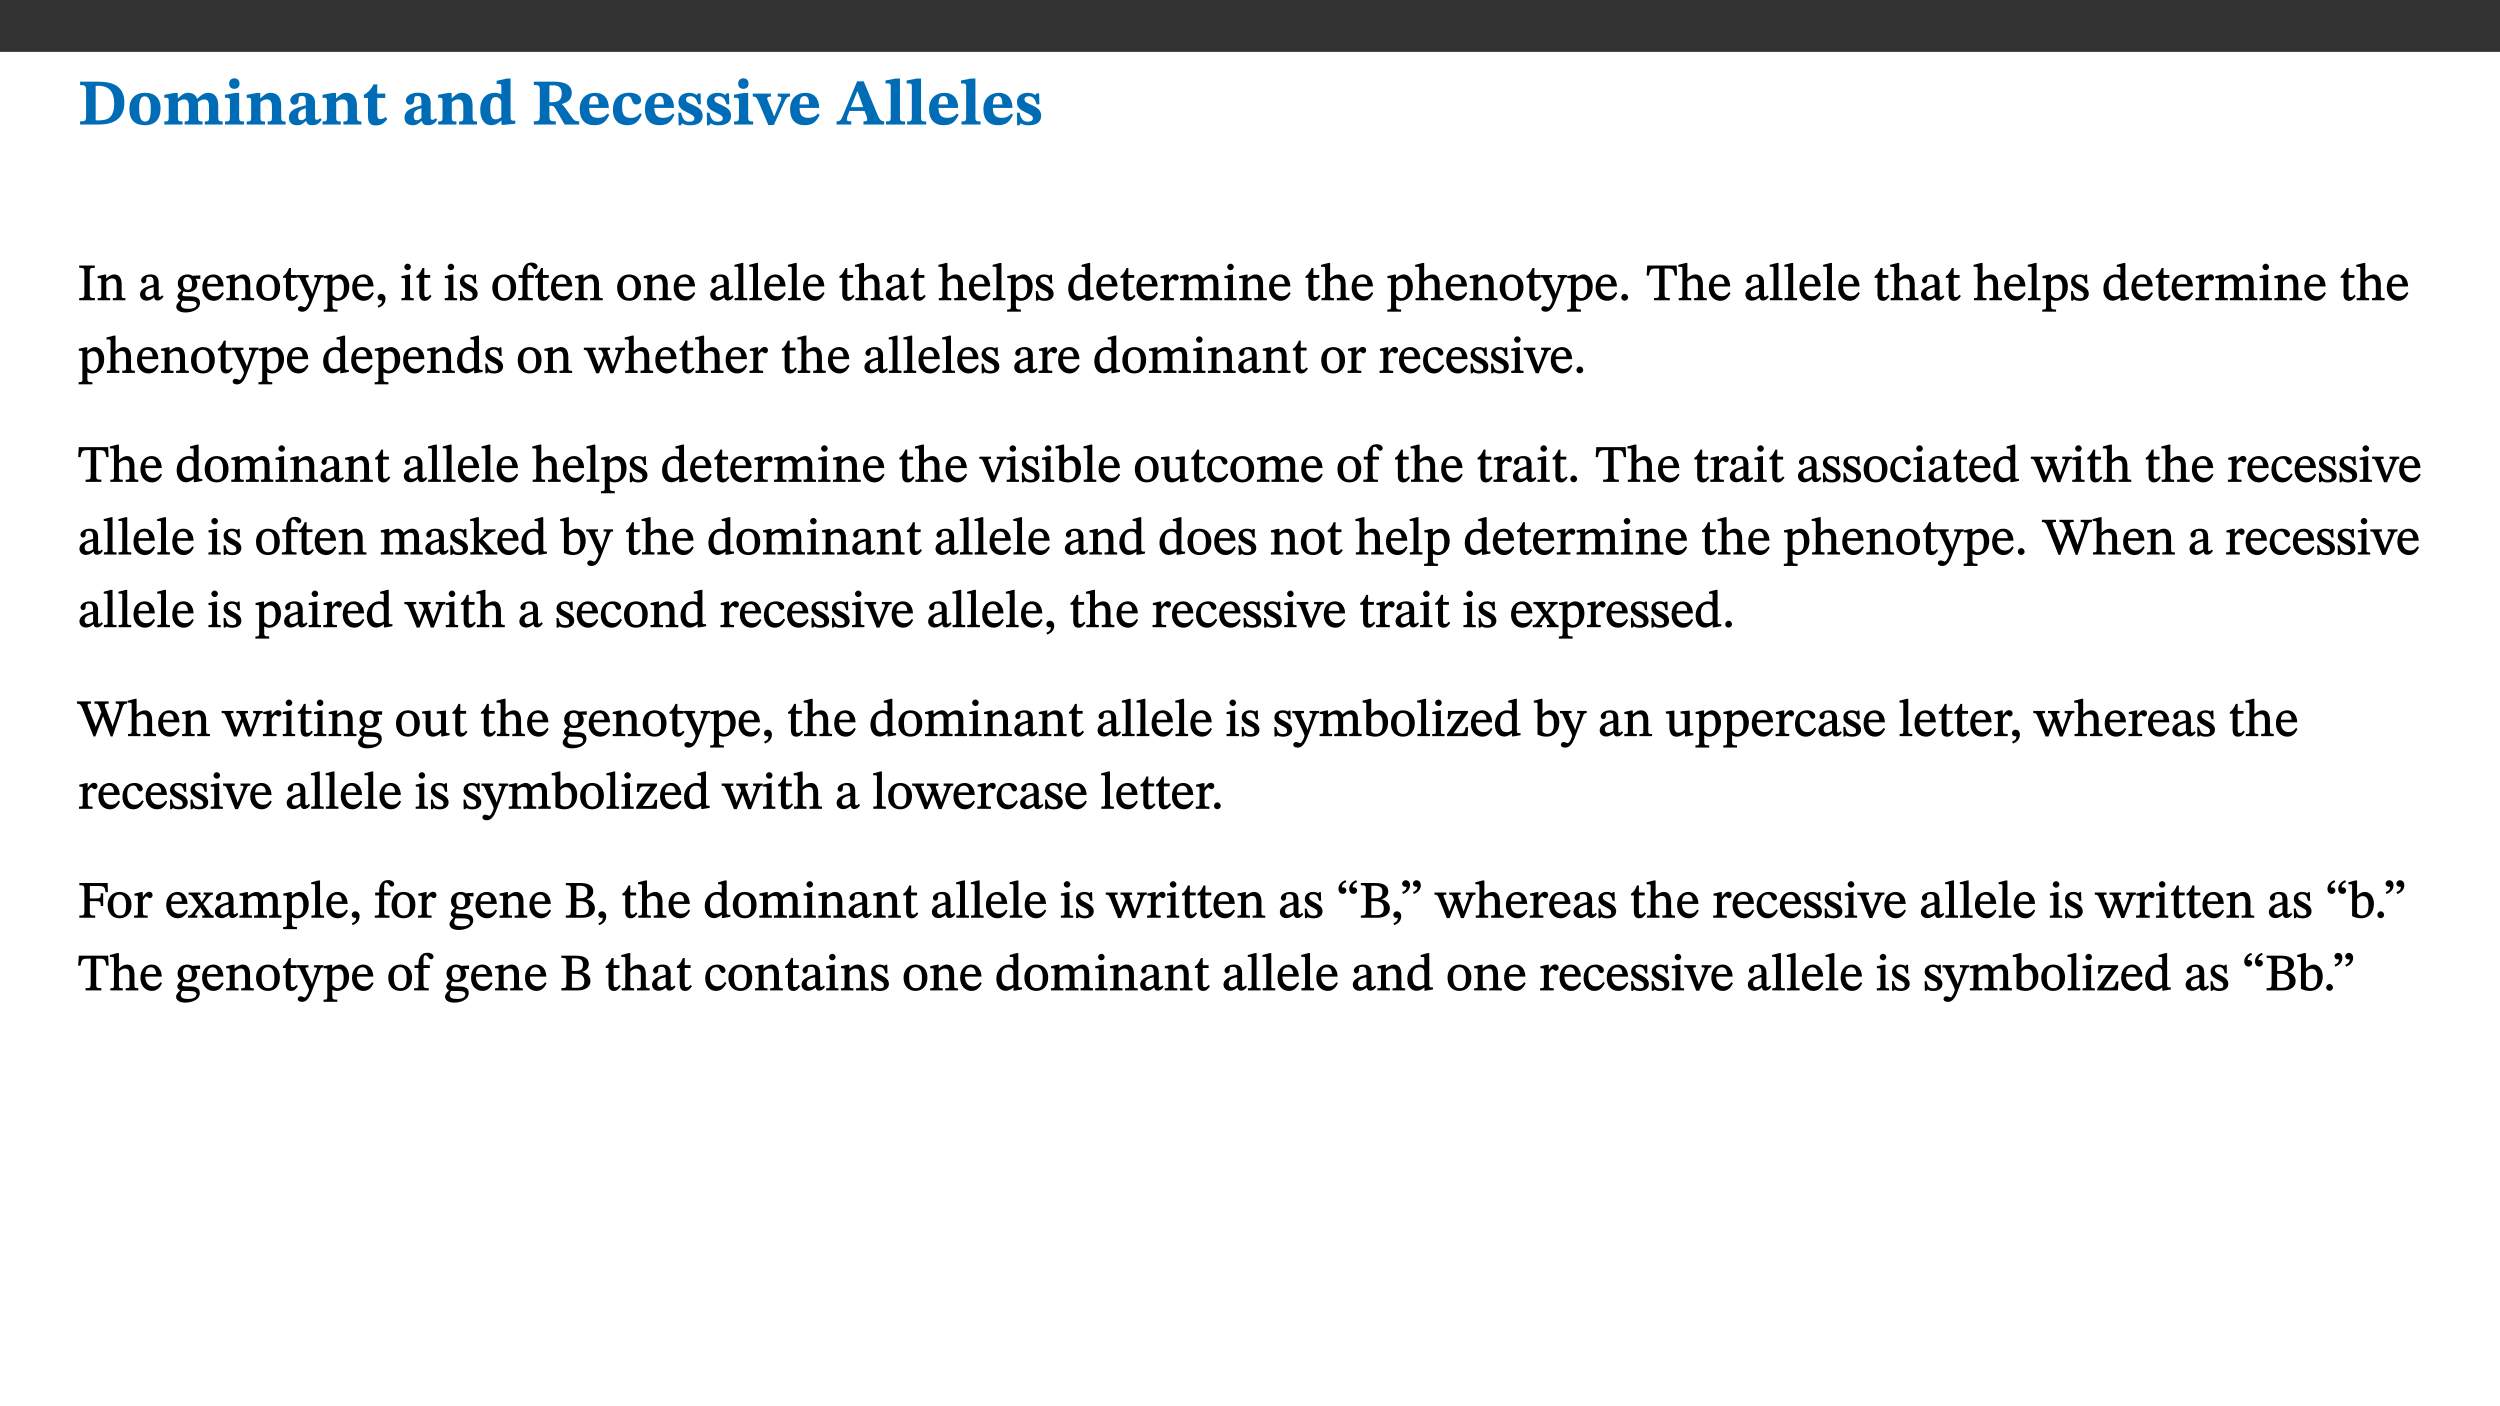﻿<?xml version="1.0" encoding="utf-8"?>
<svg xmlns="http://www.w3.org/2000/svg" xmlns:xlink="http://www.w3.org/1999/xlink" viewBox="0 0 960 540" version="1.1">
  <rect x="0" y="0" width="960" height="540" fill="#333333" stroke="none"/>
  <defs>
    <g>
      <symbol overflow="visible" id="glyph0-0">
        <path style="stroke:none;" d="M 7.938 -4.281 L 7.938 -4.688 C 7.938 -7.391 11.922 -9.312 11.922 -12.953 C 11.922 -15.531 9.766 -16.75 7.328 -16.75 C 4.828 -16.75 3.125 -15.234 3.125 -13.234 C 3.125 -12.062 3.594 -11.422 4.391 -11.422 C 4.984 -11.422 5.5 -11.828 5.5 -12.594 C 5.5 -13.531 4.984 -13.562 4.984 -14.375 C 4.984 -15.141 5.656 -15.641 7.109 -15.641 C 8.703 -15.641 9.688 -14.844 9.688 -12.891 C 9.688 -9.062 6.938 -8.156 6.938 -4.938 L 6.938 -4.219 L 7.938 -4.219 Z M 8.875 -1.266 C 8.875 -2.031 8.344 -2.828 7.484 -2.828 C 6.562 -2.828 6.016 -2.062 6.016 -1.266 C 6.016 -0.453 6.5 0.203 7.453 0.203 C 8.344 0.203 8.875 -0.469 8.875 -1.266 Z M 14.75 4.109 L 14.75 -19.625 L 0.25 -19.625 L 0.25 4.188 L 14.75 4.188 Z M 13.453 2.703 L 1.516 2.703 L 1.516 -18.188 L 13.453 -18.188 Z M 13.453 2.703 " />
      </symbol>
      <symbol overflow="visible" id="glyph0-1">
        <path style="stroke:none;" d="M 0.875 -16.359 L 0.875 -15.141 C 2.609 -15.141 3.172 -15.016 3.172 -13.188 L 3.172 -3.469 C 3.172 -1.438 2.906 -1.234 0.875 -1.234 L 0.875 0 L 8.109 0 C 13.484 0 17.875 -2.031 17.875 -8.5 C 17.875 -15.016 12.953 -16.453 8 -16.453 L 0.875 -16.453 Z M 6.844 -14.844 C 7.266 -14.875 7.516 -14.875 7.812 -14.875 C 12 -14.875 13.953 -12.547 13.953 -8.234 C 13.953 -2.719 11.703 -1.594 7.984 -1.594 C 7.625 -1.594 7.234 -1.594 6.844 -1.609 Z M 6.844 -14.844 " />
      </symbol>
      <symbol overflow="visible" id="glyph0-2">
        <path style="stroke:none;" d="M 6.859 -12.188 C 2.703 -12.188 0.797 -9.484 0.797 -6.016 C 0.797 -1.703 2.906 0.25 6.797 0.25 C 10.688 0.25 12.781 -2.062 12.781 -6.297 C 12.781 -9.859 10.828 -12.188 6.859 -12.188 Z M 6.672 -10.828 C 8.297 -10.828 9.016 -9.188 9.016 -6.094 C 9.016 -2.672 8.5 -1.141 6.859 -1.141 C 5.25 -1.141 4.562 -2.719 4.562 -6.266 C 4.562 -9.094 5.078 -10.828 6.672 -10.828 Z M 6.672 -10.828 " />
      </symbol>
      <symbol overflow="visible" id="glyph0-3">
        <path style="stroke:none;" d="M 13.609 -7.266 C 13.609 -7.734 13.578 -8.172 13.531 -8.547 C 14.172 -9.188 15.062 -9.641 15.984 -9.641 C 17.156 -9.641 17.797 -9.047 17.797 -6.719 L 17.797 -2.844 C 17.797 -1.469 17.641 -1.172 16.188 -1.172 L 16.188 0 L 23.047 0 L 23.047 -1.172 C 21.609 -1.172 21.344 -1.484 21.344 -2.844 L 21.344 -7.266 C 21.344 -10.531 19.844 -12.188 17.516 -12.188 C 15.859 -12.188 14.578 -11.156 13.375 -9.938 L 13.203 -9.938 C 12.688 -11.453 11.375 -12.188 9.781 -12.188 C 8.047 -12.188 7.016 -11.125 5.953 -10.094 L 5.797 -10.094 L 5.797 -12.125 L 4.453 -12.125 L 0.641 -11.406 L 0.641 -10.234 C 0.641 -10.234 0.891 -10.266 1.312 -10.266 C 2 -10.266 2.328 -10.141 2.328 -9.219 L 2.328 -2.844 C 2.328 -1.484 2.25 -1.172 0.625 -1.172 L 0.625 0 L 7.656 0 L 7.656 -1.172 C 6.016 -1.172 5.875 -1.484 5.875 -2.844 L 5.875 -8.578 C 6.547 -9.25 7.328 -9.641 8.234 -9.641 C 9.391 -9.641 10.062 -9.047 10.062 -6.719 L 10.062 -2.844 C 10.062 -1.469 9.938 -1.172 8.453 -1.172 L 8.453 0 L 15.312 0 L 15.312 -1.172 C 13.875 -1.172 13.609 -1.484 13.609 -2.844 Z M 13.609 -7.266 " />
      </symbol>
      <symbol overflow="visible" id="glyph0-4">
        <path style="stroke:none;" d="M 7.781 -1.172 C 6.125 -1.172 5.875 -1.438 5.875 -2.875 L 5.875 -12.125 L 4.141 -12.125 L 0.422 -11.422 L 0.422 -10.234 C 0.422 -10.234 0.719 -10.266 1.062 -10.266 C 1.812 -10.266 2.328 -10.234 2.328 -9.125 L 2.328 -2.797 C 2.328 -1.391 2.062 -1.172 0.453 -1.172 L 0.453 0 L 7.781 0 Z M 4.016 -17.75 C 2.75 -17.75 2.031 -16.875 2.031 -15.719 C 2.031 -14.547 2.781 -13.703 4.016 -13.703 C 5.328 -13.703 6.016 -14.547 6.016 -15.734 C 6.016 -16.875 5.328 -17.75 4.016 -17.75 Z M 4.016 -17.75 " />
      </symbol>
      <symbol overflow="visible" id="glyph0-5">
        <path style="stroke:none;" d="M 13.859 -7.266 C 13.859 -10.531 12.344 -12.188 9.734 -12.188 C 8.25 -12.188 7.188 -11.297 5.953 -10.094 L 5.828 -10.094 L 5.828 -12.125 L 4.453 -12.125 L 0.641 -11.406 L 0.641 -10.234 C 0.641 -10.234 0.891 -10.266 1.312 -10.266 C 2 -10.266 2.328 -10.141 2.328 -9.219 L 2.328 -2.844 C 2.328 -1.484 2.25 -1.172 0.625 -1.172 L 0.625 0 L 7.656 0 L 7.656 -1.172 C 6.016 -1.172 5.891 -1.484 5.891 -2.844 L 5.891 -8.594 C 6.609 -9.188 7.281 -9.641 8.297 -9.641 C 9.609 -9.641 10.312 -9.047 10.312 -6.719 L 10.312 -2.844 C 10.312 -1.469 10.141 -1.172 8.672 -1.172 L 8.672 0 L 15.562 0 L 15.562 -1.172 C 14.125 -1.172 13.859 -1.484 13.859 -2.844 Z M 13.859 -7.266 " />
      </symbol>
      <symbol overflow="visible" id="glyph0-6">
        <path style="stroke:none;" d="M 7.484 -1.391 C 7.703 -0.25 8.203 0.25 9.844 0.25 C 11.703 0.25 12.547 -0.562 13.406 -1.859 L 12.812 -2.453 C 12.438 -2.078 12.016 -1.812 11.625 -1.812 C 11.109 -1.812 10.859 -1.906 10.859 -2.906 L 10.859 -8.281 C 10.859 -11 9.141 -12.219 6.047 -12.219 C 3.172 -12.219 1.359 -10.828 1.359 -9.344 C 1.359 -8.234 2.156 -7.609 2.875 -7.609 C 3.734 -7.609 4.516 -8.125 4.516 -9.266 C 4.516 -10.688 4.781 -10.953 5.781 -10.953 C 6.969 -10.953 7.312 -10.578 7.312 -8.469 L 7.312 -7.391 C 4.953 -6.688 0.812 -6.078 0.812 -2.625 C 0.812 -0.625 2.125 0.266 3.938 0.266 C 5.656 0.266 6.188 -0.344 7.328 -1.312 L 7.484 -1.312 Z M 7.312 -2.547 C 6.594 -1.859 6.141 -1.656 5.5 -1.656 C 4.734 -1.656 4.359 -2.109 4.359 -3.328 C 4.359 -5.172 5.375 -5.656 7.312 -6.25 Z M 7.312 -2.547 " />
      </symbol>
      <symbol overflow="visible" id="glyph0-7">
        <path style="stroke:none;" d="M 8.844 -2.922 C 8.25 -2.422 7.828 -2.125 6.859 -2.125 C 5.922 -2.125 5.625 -2.5 5.625 -4.312 L 5.625 -10.203 L 8.719 -10.203 L 8.719 -11.891 L 5.625 -11.891 L 5.656 -15.406 L 4.188 -15.406 C 3.172 -13.234 1.906 -12.234 0.516 -11.406 L 0.516 -10.203 L 2.078 -10.203 L 2.078 -3.438 C 2.078 -0.594 3.047 0.344 4.984 0.344 C 7.578 0.344 8.453 -0.766 9.516 -2.156 Z M 8.844 -2.922 " />
      </symbol>
      <symbol overflow="visible" id="glyph0-8">
        <path style="stroke:none;" d="M 14.25 -0.375 L 14.25 -1.484 L 13.734 -1.484 C 12.812 -1.484 12.438 -1.641 12.438 -2.906 L 12.438 -17.672 L 11.047 -17.672 L 7.094 -16.797 L 7.094 -15.594 C 7.094 -15.594 7.562 -15.594 7.812 -15.594 C 8.75 -15.594 8.891 -15.469 8.891 -14.375 L 8.891 -11.641 L 8.828 -11.641 C 8 -12.047 7.188 -12.188 6.422 -12.188 C 3.297 -12.188 0.797 -10.141 0.797 -5.578 C 0.797 -2.406 2.188 0.25 5.031 0.25 C 6.672 0.25 7.906 -0.672 8.797 -1.469 L 8.953 -1.469 L 8.953 0.125 L 9.812 0.125 L 14.25 -0.297 Z M 8.891 -2.844 C 8.078 -2.281 7.578 -1.984 6.609 -1.984 C 5.297 -1.984 4.641 -3.203 4.641 -6.312 C 4.641 -9.297 5.406 -10.562 6.672 -10.562 C 8.031 -10.562 8.672 -9.672 8.891 -8.766 Z M 8.891 -2.844 " />
      </symbol>
      <symbol overflow="visible" id="glyph0-9">
        <path style="stroke:none;" d="M 15.438 -12.188 C 15.438 -15.344 12.391 -16.453 8.953 -16.453 L 0.875 -16.453 L 0.875 -15.219 C 2.844 -15.219 3.172 -14.812 3.172 -13.359 L 3.172 -3.438 C 3.172 -1.406 2.75 -1.234 0.875 -1.234 L 0.875 0 L 9.312 0 L 9.312 -1.234 C 7.188 -1.234 6.859 -1.406 6.859 -3.422 L 6.859 -7.188 L 7.359 -7.188 C 8.203 -7.188 8.547 -7.109 9 -6.344 C 9.984 -4.734 10.453 -4.016 12.688 0 L 18.312 0 L 18.312 -1.234 C 17.172 -1.234 16.453 -1.391 15.688 -2.484 C 13.016 -6.219 12.312 -7.391 11.516 -7.906 L 11.516 -7.875 C 13.578 -8.344 15.438 -9.469 15.438 -12.188 Z M 6.859 -15 C 7.328 -15.062 7.828 -15.062 8.344 -15.062 C 10.656 -15.062 11.594 -13.906 11.594 -12.016 C 11.594 -9.312 10.281 -8.672 7.812 -8.547 L 6.859 -8.578 Z M 6.859 -15 " />
      </symbol>
      <symbol overflow="visible" id="glyph0-10">
        <path style="stroke:none;" d="M 11.469 -4.219 C 10.656 -3.203 9.672 -2.578 7.734 -2.578 C 5.625 -2.578 4.438 -3.547 4.438 -6.375 L 11.969 -6.375 C 11.922 -10.188 9.859 -12.188 6.734 -12.188 C 3.516 -12.188 0.797 -10.141 0.797 -5.875 C 0.797 -1.938 2.797 0.266 6.422 0.266 C 10.094 0.266 11.078 -1.703 12.172 -3.719 Z M 4.406 -7.609 C 4.516 -10.016 5 -10.922 6.391 -10.922 C 7.703 -10.922 8.078 -9.641 8.078 -7.703 L 4.406 -7.703 Z M 4.406 -7.609 " />
      </symbol>
      <symbol overflow="visible" id="glyph0-11">
        <path style="stroke:none;" d="M 11.219 -4.344 C 10.281 -3.141 9.344 -2.547 7.656 -2.547 C 5 -2.547 4.312 -4.016 4.312 -6.859 C 4.312 -9.484 4.906 -10.859 6.422 -10.859 C 8.672 -10.859 7.516 -7.703 9.812 -7.703 C 10.75 -7.703 11.594 -8.297 11.594 -9.391 C 11.594 -10.922 9.906 -12.219 7.062 -12.219 C 2.781 -12.219 0.766 -9.422 0.766 -5.672 C 0.766 -1.812 2.906 0.266 6.344 0.266 C 9.672 0.266 10.859 -1.688 11.875 -3.922 Z M 11.219 -4.344 " />
      </symbol>
      <symbol overflow="visible" id="glyph0-12">
        <path style="stroke:none;" d="M 0.891 -4.453 L 0.984 0.297 L 1.766 0.297 L 2.297 -0.391 L 2.484 -0.391 C 3.125 -0.078 3.797 0.297 5.328 0.297 C 7.875 0.297 10.203 -0.562 10.203 -3.375 C 10.203 -5.594 8.672 -6.5 6.547 -7.516 C 4.812 -8.344 3.812 -8.547 3.812 -9.609 C 3.812 -10.328 4.312 -10.859 5.484 -10.859 C 6.812 -10.859 7.75 -10.203 8.453 -7.75 L 9.516 -7.75 L 9.422 -11.969 L 8.422 -11.969 L 8.047 -11.344 L 7.906 -11.344 C 7.516 -11.594 6.609 -12.188 5.156 -12.188 C 2.484 -12.188 0.922 -10.797 0.922 -8.719 C 0.922 -6.547 2.109 -5.672 4.219 -4.656 C 6.547 -3.562 7.031 -3.172 7.031 -2.375 C 7.031 -1.438 6.219 -1.094 5.062 -1.094 C 3.266 -1.094 2.453 -2.125 1.953 -4.562 L 0.875 -4.562 Z M 0.891 -4.453 " />
      </symbol>
      <symbol overflow="visible" id="glyph0-13">
        <path style="stroke:none;" d="M 13.828 -11.891 L 9.062 -11.891 L 9.062 -10.734 C 10.016 -10.734 10.438 -10.656 10.438 -10.109 C 10.438 -9.594 10.281 -9.172 10.281 -9.172 L 10.281 -9.219 L 8.406 -4.828 L 7.828 -3.328 L 7.562 -3.328 L 7.062 -4.781 L 5.281 -9.125 C 5.125 -9.438 5.031 -9.812 5.031 -10.109 C 5.031 -10.531 5.422 -10.734 6.438 -10.734 L 6.438 -11.891 L -0.516 -11.891 L -0.516 -10.734 C 0.469 -10.734 0.984 -10.484 1.688 -8.75 L 5.453 0.172 L 7.562 0.172 L 11.766 -9.016 C 12.391 -10.406 12.844 -10.734 13.828 -10.734 Z M 13.828 -11.891 " />
      </symbol>
      <symbol overflow="visible" id="glyph0-14">
        <path style="stroke:none;" d="M 18.344 -0.078 L 18.344 -1.234 C 17.203 -1.234 16.547 -1.906 15.891 -3.5 L 10.484 -16.578 L 7.953 -16.578 L 2.547 -3.547 C 1.781 -1.594 1.312 -1.234 0.047 -1.234 L 0.047 0 L 5.703 0 L 5.703 -1.234 C 4.453 -1.234 4.016 -1.266 4.016 -2.062 C 4.016 -2.484 4.219 -3.078 4.359 -3.5 L 5.031 -5.234 L 10.797 -5.234 L 11.344 -3.812 C 11.625 -3.125 11.844 -2.297 11.844 -1.938 C 11.844 -1.188 11 -1.234 10.391 -1.234 L 10.391 0 L 18.344 0 Z M 10.328 -6.688 L 5.547 -6.688 L 7.984 -12.688 L 8.156 -12.688 L 10.281 -6.688 Z M 10.328 -6.688 " />
      </symbol>
      <symbol overflow="visible" id="glyph0-15">
        <path style="stroke:none;" d="M 7.812 -1.172 C 6.016 -1.172 5.828 -1.438 5.828 -2.844 L 5.828 -17.672 L 4.188 -17.672 L 0.297 -16.906 L 0.297 -15.766 C 0.297 -15.766 0.672 -15.781 1.062 -15.781 C 1.688 -15.781 2.281 -15.766 2.281 -14.812 L 2.281 -2.844 C 2.281 -1.484 2.109 -1.172 0.469 -1.172 L 0.469 0 L 7.812 0 Z M 7.812 -1.172 " />
      </symbol>
      <symbol overflow="visible" id="glyph1-0">
        <path style="stroke:none;" d="M 6.5 -3.5 L 6.5 -3.828 C 6.5 -6 9.703 -7.547 9.703 -10.484 C 9.703 -12.547 7.844 -13.594 5.891 -13.594 C 3.891 -13.594 2.375 -12.312 2.375 -10.703 C 2.375 -9.766 2.891 -9.188 3.531 -9.188 C 4 -9.188 4.547 -9.562 4.547 -10.188 C 4.547 -10.938 4.125 -10.953 4.125 -11.609 C 4.125 -12.234 4.547 -12.578 5.719 -12.578 C 7 -12.578 7.656 -12 7.656 -10.422 C 7.656 -7.344 5.438 -6.609 5.438 -4.031 L 5.438 -3.391 L 6.5 -3.391 Z M 7.25 -1.078 C 7.25 -1.688 6.719 -2.391 6.016 -2.391 C 5.281 -2.391 4.703 -1.719 4.703 -1.078 C 4.703 -0.422 5.219 0.156 6 0.156 C 6.719 0.156 7.25 -0.438 7.25 -1.078 Z M 11.969 3.25 L 11.969 -15.891 L 0.062 -15.891 L 0.062 3.359 L 11.969 3.359 Z M 10.812 2.047 L 1.328 2.047 L 1.328 -14.625 L 10.672 -14.625 L 10.672 2.047 Z M 10.812 2.047 " />
      </symbol>
      <symbol overflow="visible" id="glyph1-1">
        <path style="stroke:none;" d="M 2.516 -2.734 C 2.516 -1.016 2.469 -0.859 0.531 -0.859 L 0.531 0 L 6.531 0 L 6.531 -0.859 C 4.641 -0.859 4.578 -1.016 4.578 -2.734 L 4.578 -10.578 C 4.578 -12.125 4.516 -12.484 6.531 -12.484 L 6.531 -13.344 L 0.531 -13.344 L 0.531 -12.484 C 2.562 -12.484 2.516 -12.125 2.516 -10.578 Z M 2.516 -2.734 " />
      </symbol>
      <symbol overflow="visible" id="glyph1-2">
        <path style="stroke:none;" d="M 9.703 -6.234 C 9.703 -8.531 8.719 -9.922 6.906 -9.922 C 5.656 -9.922 4.688 -9.156 3.641 -8.25 L 3.75 -8.25 L 3.766 -9.859 L 3.188 -9.859 L 0.516 -9.266 L 0.516 -8.562 L 0.734 -8.484 C 0.734 -8.484 0.859 -8.484 1.188 -8.484 C 1.734 -8.484 1.891 -8.453 1.891 -7.734 L 1.891 -2.125 C 1.891 -1.016 1.969 -0.812 0.5 -0.812 L 0.5 0 L 5.312 0 L 5.312 -0.812 C 3.766 -0.812 3.812 -1.016 3.812 -2.125 L 3.812 -7.188 C 4.359 -7.703 5.016 -8.391 6.094 -8.391 C 7 -8.391 7.797 -8.125 7.797 -5.734 L 7.797 -2.125 C 7.797 -1.016 7.875 -0.812 6.312 -0.812 L 6.312 0 L 11.172 0 L 11.172 -0.812 C 9.719 -0.812 9.703 -1.016 9.703 -2.125 Z M 9.703 -6.234 " />
      </symbol>
      <symbol overflow="visible" id="glyph1-3">
        <path style="stroke:none;" d="M 6 -1.359 C 6.109 -0.484 6.453 0.094 7.328 0.094 C 8.344 0.094 8.906 -0.359 9.641 -1.422 L 9.156 -1.906 C 8.812 -1.516 8.625 -1.359 8.25 -1.359 C 7.828 -1.359 7.766 -1.375 7.766 -2.188 L 7.766 -6.719 C 7.766 -8.781 6.828 -9.922 4.656 -9.922 C 2.484 -9.922 1.016 -8.703 1.016 -7.594 C 1.016 -6.938 1.594 -6.516 1.984 -6.516 C 2.547 -6.516 2.984 -6.938 2.984 -7.547 C 2.984 -8.75 3.062 -9.047 4.203 -9.047 C 5.406 -9.047 5.859 -8.5 5.859 -6.766 L 5.859 -6 C 4.281 -5.5 0.625 -4.844 0.625 -2.219 C 0.625 -0.938 1.594 0.141 3.125 0.141 C 4.406 0.141 5.203 -0.453 6.094 -1.234 L 6.016 -1.234 Z M 5.891 -2.047 C 5.219 -1.5 4.609 -1.219 3.938 -1.219 C 3.094 -1.219 2.625 -1.688 2.625 -2.688 C 2.625 -4.25 4.188 -4.656 5.859 -5.078 L 5.859 -2.016 Z M 5.891 -2.047 " />
      </symbol>
      <symbol overflow="visible" id="glyph1-4">
        <path style="stroke:none;" d="M 2.453 -3.891 C 1.516 -3.172 0.781 -2.234 0.781 -1.516 C 0.781 -0.953 1.25 -0.344 1.891 -0.016 L 1.891 -0.062 C 0.859 0.938 0.281 1.719 0.281 2.375 C 0.281 3.469 1.188 4.688 3.812 4.688 C 6.312 4.688 9.391 3.641 9.391 0.969 C 9.391 -1.312 7.344 -1.531 4.844 -1.531 C 3.016 -1.531 2.609 -1.594 2.609 -2.188 C 2.609 -2.531 2.891 -3.172 3.047 -3.391 C 3.531 -3.234 4.078 -3.109 4.719 -3.109 C 6.812 -3.109 8.359 -4.406 8.359 -6.25 C 8.359 -7.25 7.891 -8.016 7.656 -8.344 L 7.656 -8.266 L 9.516 -8.203 L 9.516 -9.578 L 6.828 -9.422 L 6.906 -9.203 C 6.906 -9.203 5.938 -9.922 4.625 -9.922 C 2.516 -9.922 0.875 -8.531 0.875 -6.531 C 0.875 -5.234 1.5 -4.297 2.406 -3.766 L 2.406 -3.859 Z M 4.484 -8.938 C 5.75 -8.938 6.328 -7.984 6.328 -6.375 C 6.328 -4.484 5.734 -4.062 4.734 -4.062 C 3.453 -4.062 2.891 -4.906 2.891 -6.609 C 2.891 -8.281 3.453 -8.938 4.484 -8.938 Z M 2.531 0.203 C 2.812 0.203 3.188 0.219 4.781 0.234 C 6.109 0.266 8.109 0.094 8.109 1.531 C 8.109 2.391 7.312 3.281 4.953 3.281 C 2.922 3.281 2.094 2.844 2.094 1.688 C 2.094 1.281 2.188 0.891 2.594 0.203 Z M 2.531 0.203 " />
      </symbol>
      <symbol overflow="visible" id="glyph1-5">
        <path style="stroke:none;" d="M 8.172 -3.062 C 7.531 -2.234 7.016 -1.547 5.406 -1.547 C 3.812 -1.547 2.406 -2.672 2.406 -5.297 L 8.719 -5.297 C 8.609 -8.203 7.047 -9.922 4.875 -9.922 C 2.547 -9.922 0.531 -8.188 0.531 -4.859 C 0.531 -1.656 2.531 0.203 4.922 0.203 C 6.969 0.203 8.047 -1.172 8.812 -2.75 L 8.234 -3.172 Z M 2.391 -6.156 C 2.547 -8.016 3.234 -8.859 4.578 -8.859 C 6 -8.859 6.516 -7.625 6.547 -6.297 L 2.406 -6.297 Z M 2.391 -6.156 " />
      </symbol>
      <symbol overflow="visible" id="glyph1-6">
        <path style="stroke:none;" d="M 5.141 -9.922 C 2.453 -9.922 0.531 -7.828 0.531 -4.938 C 0.531 -1.719 2.344 0.203 5.141 0.203 C 7.734 0.203 9.688 -1.672 9.688 -5.016 C 9.688 -7.969 7.875 -9.922 5.141 -9.922 Z M 5.062 -8.906 C 6.828 -8.906 7.594 -7.375 7.594 -4.922 C 7.594 -1.672 6.859 -0.859 5.219 -0.859 C 3.5 -0.844 2.656 -2.031 2.656 -5.203 C 2.656 -7.75 3.547 -8.906 5.062 -8.906 Z M 5.062 -8.906 " />
      </symbol>
      <symbol overflow="visible" id="glyph1-7">
        <path style="stroke:none;" d="M 5.734 -2.016 C 5.234 -1.453 5.078 -1.234 4.438 -1.234 C 3.672 -1.234 3.609 -1.578 3.609 -2.984 L 3.609 -8.594 L 5.859 -8.594 L 5.859 -9.688 L 3.609 -9.688 L 3.625 -12.406 L 2.906 -12.406 C 2.125 -10.578 1.578 -9.844 0.594 -9.25 L 0.594 -8.594 L 1.688 -8.594 L 1.688 -2.438 C 1.688 -0.641 2.406 0.203 3.75 0.203 C 5.016 0.203 5.516 -0.438 6.391 -1.641 L 5.812 -2.109 Z M 5.734 -2.016 " />
      </symbol>
      <symbol overflow="visible" id="glyph1-8">
        <path style="stroke:none;" d="M 9.828 -9.688 L 6.297 -9.688 L 6.297 -8.844 C 7.094 -8.844 7.406 -8.859 7.406 -8.469 C 7.406 -8.312 7.344 -8.125 7.312 -7.969 L 5.438 -2.266 L 5.5 -2.266 L 5.234 -3.172 L 3.281 -7.547 C 3.172 -7.828 3.016 -8.172 3.016 -8.406 C 3.016 -8.766 3.125 -8.828 4.141 -8.828 L 4.141 -9.688 L -0.375 -9.688 L -0.375 -8.844 C 0.484 -8.844 0.625 -8.703 0.812 -8.25 L 3.75 -1.859 C 3.984 -1.312 4.344 -0.484 4.344 -0.219 C 4.344 0.359 3.344 2.688 2.703 2.688 C 2.219 2.688 1.797 2.25 1.094 2.25 C 0.562 2.25 0.016 2.656 0.016 3.25 C 0.016 4 0.734 4.406 1.641 4.406 C 3.25 4.406 4.344 3.25 5.453 0.312 L 8.562 -7.844 C 8.844 -8.625 9.031 -8.844 9.938 -8.844 L 9.938 -9.688 Z M 9.828 -9.688 " />
      </symbol>
      <symbol overflow="visible" id="glyph1-9">
        <path style="stroke:none;" d="M 3.5 -9.859 L 3.016 -9.859 L 0.359 -9.281 L 0.359 -8.594 L 0.578 -8.5 C 0.578 -8.5 0.875 -8.5 1.141 -8.5 C 1.797 -8.5 1.75 -8.359 1.75 -7.609 L 1.75 2.25 C 1.75 3.359 1.688 3.562 0.297 3.562 L 0.297 4.375 L 5.594 4.375 L 5.594 3.547 C 3.922 3.547 3.672 3.422 3.672 2.125 L 3.672 -0.359 L 3.578 -0.359 C 4.109 0 4.875 0.203 5.641 0.203 C 8.031 0.203 10.125 -1.938 10.125 -5.312 C 10.125 -7.922 8.625 -9.922 6.656 -9.922 C 5.484 -9.922 4.422 -9.266 3.484 -8.188 L 3.625 -8.188 L 3.625 -9.859 Z M 3.625 -7.125 C 4 -7.625 4.781 -8.312 5.844 -8.312 C 7.312 -8.312 8.047 -7.266 8.047 -4.766 C 8.047 -1.984 7.125 -0.844 5.734 -0.844 C 4.625 -0.844 4 -1.688 3.672 -2.078 L 3.672 -7.172 Z M 3.625 -7.125 " />
      </symbol>
      <symbol overflow="visible" id="glyph1-10">
        <path style="stroke:none;" d="M 1.469 2.828 C 2.266 2.469 4.062 1.672 4.062 -0.578 C 4.062 -1.672 3.406 -2.469 2.406 -2.469 C 1.609 -2.469 1.031 -1.797 1.031 -1.156 C 1.031 -0.578 1.5 0.047 2.266 0.047 C 2.484 0.047 2.672 0 2.75 -0.016 C 2.75 1.422 1.969 1.75 1.062 2.125 L 1.422 2.875 Z M 1.469 2.828 " />
      </symbol>
      <symbol overflow="visible" id="glyph1-11">
        <path style="stroke:none;" d="M 2.891 -14.062 C 2.188 -14.062 1.609 -13.406 1.609 -12.812 C 1.609 -12.188 2.219 -11.547 2.891 -11.547 C 3.578 -11.547 4.141 -12.188 4.141 -12.812 C 4.141 -13.406 3.578 -14.062 2.891 -14.062 Z M 5.125 -0.812 C 3.781 -0.812 3.812 -0.969 3.812 -2.125 L 3.812 -9.859 L 3.172 -9.859 L 0.516 -9.281 L 0.516 -8.594 L 0.734 -8.5 C 0.734 -8.5 0.875 -8.5 1.156 -8.5 C 1.734 -8.5 1.891 -8.547 1.891 -7.688 L 1.891 -2.125 C 1.891 -1 1.969 -0.812 0.5 -0.812 L 0.5 0 L 5.234 0 L 5.234 -0.812 Z M 5.125 -0.812 " />
      </symbol>
      <symbol overflow="visible" id="glyph1-12">
        <path style="stroke:none;" d="M 0.641 -3.391 L 0.703 0.156 L 1.297 0.156 L 1.719 -0.297 C 2.234 -0.078 2.828 0.219 3.984 0.219 C 5.781 0.219 7.453 -0.625 7.453 -2.484 C 7.453 -3.969 6.438 -4.797 4.625 -5.75 C 2.953 -6.609 2.328 -7.016 2.328 -7.797 C 2.328 -8.688 2.906 -8.984 3.828 -8.984 C 5.047 -8.984 5.641 -8.531 6.094 -6.516 L 6.891 -6.516 L 6.812 -9.828 L 6.219 -9.828 L 5.875 -9.406 L 5.938 -9.406 C 5.438 -9.641 4.844 -9.922 3.844 -9.922 C 2.125 -9.922 0.656 -8.906 0.656 -7.266 C 0.656 -5.797 1.516 -5.016 3.328 -4.109 L 3.422 -4.062 C 5.281 -3.141 5.516 -2.891 5.516 -1.953 C 5.516 -1.016 4.938 -0.781 3.938 -0.781 C 2.469 -0.781 1.828 -1.328 1.391 -3.531 L 0.641 -3.531 Z M 0.641 -3.391 " />
      </symbol>
      <symbol overflow="visible" id="glyph1-13">
        <path style="stroke:none;" d="M 0.375 -9.547 L 0.375 -8.594 L 1.891 -8.594 L 1.891 -2.484 C 1.891 -0.938 1.812 -0.844 0.219 -0.844 L 0.219 0 L 5.844 0 L 5.844 -0.844 C 4.062 -0.844 3.812 -0.938 3.812 -2.484 L 3.812 -8.594 L 6.234 -8.594 L 6.234 -9.688 L 3.812 -9.688 L 3.812 -11.312 C 3.812 -12.984 3.906 -13.469 4.641 -13.469 C 5.641 -13.469 5.734 -11.953 6.734 -11.953 C 7.188 -11.953 7.672 -12.344 7.672 -12.922 C 7.672 -13.828 6.609 -14.469 5.312 -14.469 C 3.922 -14.469 3.109 -13.891 2.562 -12.969 C 2.047 -12.047 1.891 -11.062 1.891 -9.688 L 0.375 -9.688 Z M 0.375 -9.547 " />
      </symbol>
      <symbol overflow="visible" id="glyph1-14">
        <path style="stroke:none;" d="M 5.172 -0.844 C 3.75 -0.844 3.766 -0.969 3.766 -2.125 L 3.766 -14.328 L 3.141 -14.328 L 0.375 -13.594 L 0.375 -12.953 L 0.594 -12.875 C 0.594 -12.875 0.812 -12.875 1.156 -12.875 C 1.656 -12.875 1.859 -12.953 1.859 -12.125 L 1.859 -2.125 C 1.859 -1.016 1.906 -0.844 0.453 -0.844 L 0.453 0 L 5.297 0 L 5.297 -0.844 Z M 5.172 -0.844 " />
      </symbol>
      <symbol overflow="visible" id="glyph1-15">
        <path style="stroke:none;" d="M 3.719 -7.188 C 4.703 -8.094 5.344 -8.391 6.109 -8.391 C 7.734 -8.391 7.812 -7.125 7.812 -5.5 L 7.812 -2.047 C 7.812 -1.094 7.875 -0.844 6.359 -0.844 L 6.359 0 L 11.203 0 L 11.203 -0.844 C 9.828 -0.844 9.719 -1.078 9.719 -2.125 L 9.719 -6.094 C 9.719 -7.734 9.219 -9.922 6.938 -9.922 C 5.875 -9.922 4.859 -9.422 3.641 -8.281 L 3.766 -8.281 L 3.766 -14.328 L 3.109 -14.328 L 0.297 -13.594 L 0.297 -12.922 L 0.516 -12.844 C 0.516 -12.844 0.703 -12.844 1.016 -12.844 C 1.547 -12.844 1.859 -12.875 1.859 -12.172 L 1.859 -1.969 C 1.859 -0.859 1.641 -0.844 0.453 -0.844 L 0.453 0 L 5.234 0 L 5.234 -0.844 C 3.75 -0.844 3.766 -1.016 3.766 -2.047 L 3.766 -7.219 Z M 3.719 -7.188 " />
      </symbol>
      <symbol overflow="visible" id="glyph1-16">
        <path style="stroke:none;" d="M 10.359 -0.484 L 10.359 -1.156 L 9.828 -1.156 C 9.078 -1.156 8.938 -1.219 8.938 -2.25 L 8.938 -14.328 L 8.281 -14.328 L 5.641 -13.594 L 5.641 -12.922 L 5.859 -12.844 C 5.859 -12.844 6.109 -12.844 6.297 -12.844 C 7.078 -12.844 7.031 -12.797 7.031 -11.906 L 7.031 -9.547 C 6.641 -9.734 5.891 -9.922 5.234 -9.922 C 2.734 -9.922 0.516 -7.766 0.516 -4.484 C 0.516 -1.938 1.812 0.156 4.062 0.156 C 5.375 0.156 6.469 -0.641 7.188 -1.281 L 7.094 -1.281 L 7.094 0.094 L 7.688 0.094 L 10.359 -0.375 Z M 7.078 -2.234 C 6.375 -1.75 5.938 -1.531 5 -1.531 C 3.312 -1.531 2.516 -2.516 2.516 -5.266 C 2.516 -7.766 3.531 -8.859 5.203 -8.859 C 6.438 -8.859 6.875 -8.203 7.031 -7.391 L 7.031 -2.219 Z M 7.078 -2.234 " />
      </symbol>
      <symbol overflow="visible" id="glyph1-17">
        <path style="stroke:none;" d="M 3.641 -9.859 L 3.172 -9.859 L 0.562 -9.25 L 0.562 -8.562 L 0.781 -8.484 C 0.781 -8.484 0.922 -8.484 1.312 -8.484 C 2.031 -8.484 1.891 -8.25 1.891 -7.531 L 1.891 -2.047 C 1.891 -0.938 1.891 -0.844 0.438 -0.844 L 0.438 0 L 5.672 0 L 5.672 -0.844 C 4.062 -0.844 3.812 -0.891 3.812 -2.156 L 3.812 -6.672 C 4.25 -7.406 4.797 -8.203 5.266 -8.203 C 5.5 -8.203 5.891 -7.531 6.547 -7.531 C 7 -7.531 7.547 -7.969 7.547 -8.719 C 7.547 -9.406 7.047 -9.984 6.281 -9.984 C 5.312 -9.984 4.625 -9.25 3.625 -7.812 L 3.766 -7.812 L 3.766 -9.859 Z M 3.641 -9.859 " />
      </symbol>
      <symbol overflow="visible" id="glyph1-18">
        <path style="stroke:none;" d="M 3.766 -7.156 C 4.344 -7.688 5.141 -8.391 6.172 -8.391 C 7.094 -8.391 7.625 -8.062 7.625 -6.375 L 7.625 -2.438 C 7.625 -1.031 7.656 -0.844 6.094 -0.844 L 6.094 0 L 11.078 0 L 11.078 -0.844 C 9.516 -0.844 9.547 -1.062 9.547 -2.438 L 9.547 -7.219 C 10.156 -7.75 10.891 -8.391 11.719 -8.391 C 12.656 -8.391 13.281 -8.062 13.281 -6.25 L 13.281 -2.438 C 13.281 -1.219 13.375 -0.844 11.875 -0.844 L 11.875 0 L 16.641 0 L 16.641 -0.844 C 15.141 -0.844 15.203 -1.172 15.203 -2.438 L 15.203 -6.5 C 15.203 -8.906 14.062 -9.922 12.516 -9.922 C 11.453 -9.922 10.344 -9.297 9.281 -8.266 L 9.344 -8.266 C 8.984 -9.078 8.188 -9.922 7.047 -9.922 C 5.703 -9.922 4.688 -9.141 3.641 -8.25 L 3.75 -8.25 L 3.75 -9.859 L 3.141 -9.859 L 0.516 -9.266 L 0.516 -8.562 L 0.734 -8.484 C 0.734 -8.484 0.891 -8.484 1.188 -8.484 C 1.75 -8.484 1.891 -8.422 1.891 -7.703 L 1.891 -2.125 C 1.891 -0.938 1.891 -0.844 0.5 -0.844 L 0.5 0 L 5.297 0 L 5.297 -0.844 C 3.938 -0.844 3.812 -0.938 3.812 -2.047 L 3.812 -7.172 Z M 3.766 -7.156 " />
      </symbol>
      <symbol overflow="visible" id="glyph1-19">
        <path style="stroke:none;" d="M 3.75 -1.094 C 3.75 -1.75 3.203 -2.469 2.453 -2.469 C 1.719 -2.469 1.141 -1.766 1.141 -1.109 C 1.141 -0.438 1.656 0.156 2.438 0.156 C 3.203 0.156 3.75 -0.484 3.75 -1.094 Z M 3.75 -1.094 " />
      </symbol>
      <symbol overflow="visible" id="glyph1-20">
        <path style="stroke:none;" d="M 11.812 -9.625 L 11.656 -13.344 L 0.375 -13.344 L 0.141 -9.5 L 1.016 -9.5 C 1.453 -11.797 1.609 -12.188 3.812 -12.188 L 4.938 -12.188 L 4.938 -2.734 C 4.938 -0.922 4.797 -0.859 2.984 -0.859 L 2.984 0 L 9.031 0 L 9.031 -0.859 C 7.188 -0.859 7.047 -0.922 7.047 -2.734 L 7.047 -12.188 L 8.188 -12.188 C 10.406 -12.188 10.5 -11.797 10.953 -9.5 L 11.828 -9.5 Z M 11.812 -9.625 " />
      </symbol>
      <symbol overflow="visible" id="glyph1-21">
        <path style="stroke:none;" d="M 15.188 -9.688 L 11.594 -9.688 L 11.594 -8.844 C 12.469 -8.844 12.703 -8.844 12.703 -8.469 C 12.703 -8.125 12.609 -7.844 12.594 -7.75 L 11.016 -3.281 L 10.656 -2.266 L 10.719 -2.266 L 10.406 -3.281 L 8.781 -7.656 C 8.688 -7.953 8.609 -8.234 8.609 -8.469 C 8.609 -8.781 8.719 -8.844 9.609 -8.844 L 9.609 -9.688 L 5.172 -9.688 L 5.172 -8.844 C 6.203 -8.844 6.359 -8.812 6.828 -7.516 L 7.047 -6.906 L 5.625 -3.281 L 5.234 -2.266 L 5.281 -2.266 L 4.953 -3.281 L 3.234 -7.688 C 3.109 -7.984 3.016 -8.203 3.016 -8.469 C 3.016 -8.781 3.141 -8.844 4.062 -8.844 L 4.062 -9.688 L -0.484 -9.688 L -0.484 -8.844 C 0.531 -8.844 0.703 -8.75 1.219 -7.516 L 4.25 0.125 L 5.344 0.125 L 7.672 -5.672 L 7.562 -5.672 L 9.688 0.125 L 10.812 0.125 L 13.828 -7.656 C 14.219 -8.688 14.406 -8.844 15.297 -8.844 L 15.297 -9.688 Z M 15.188 -9.688 " />
      </symbol>
      <symbol overflow="visible" id="glyph1-22">
        <path style="stroke:none;" d="M 8.031 -3.172 C 7.125 -2.016 6.547 -1.547 5.266 -1.547 C 3.203 -1.547 2.344 -3.125 2.344 -5.562 C 2.344 -7.844 3.203 -8.922 4.828 -8.922 C 6.531 -8.922 5.875 -6.656 7.344 -6.656 C 7.906 -6.656 8.312 -7.094 8.312 -7.672 C 8.312 -8.828 7.031 -9.922 5.156 -9.922 C 2.297 -9.922 0.516 -7.75 0.516 -4.625 C 0.516 -1.859 2.156 0.203 4.641 0.203 C 6.766 0.203 7.875 -1.172 8.672 -2.844 L 8.094 -3.266 Z M 8.031 -3.172 " />
      </symbol>
      <symbol overflow="visible" id="glyph1-23">
        <path style="stroke:none;" d="M 9.922 -9.688 L 6.297 -9.688 L 6.297 -8.844 C 7.156 -8.844 7.438 -8.859 7.438 -8.422 C 7.438 -8.109 7.312 -7.875 7.297 -7.766 L 5.578 -3.266 L 5.203 -2.188 L 5.266 -2.188 L 4.922 -3.25 L 3.234 -7.688 C 3.109 -7.969 3.031 -8.203 3.031 -8.469 C 3.031 -8.781 3.172 -8.844 4.062 -8.844 L 4.062 -9.688 L -0.391 -9.688 L -0.391 -8.844 C 0.594 -8.844 0.703 -8.75 1.219 -7.516 L 4.219 0.125 L 5.359 0.125 L 8.547 -7.656 C 8.938 -8.688 9.141 -8.844 10.047 -8.844 L 10.047 -9.688 Z M 9.922 -9.688 " />
      </symbol>
      <symbol overflow="visible" id="glyph1-24">
        <path style="stroke:none;" d="M 3.25 -14.328 L 2.734 -14.328 L 0.016 -13.594 L 0.016 -12.922 L 0.234 -12.844 C 0.234 -12.844 0.391 -12.844 0.719 -12.844 C 1.469 -12.844 1.453 -12.812 1.453 -11.906 L 1.453 -0.656 C 1.969 -0.375 3.234 0.203 4.922 0.203 C 7.688 0.203 9.828 -1.797 9.828 -5.359 C 9.828 -7.953 8.344 -9.922 6.375 -9.922 C 5.047 -9.922 3.906 -9.031 3.234 -8.234 L 3.359 -8.234 L 3.359 -14.328 Z M 3.328 -7.125 C 3.688 -7.609 4.484 -8.312 5.5 -8.312 C 7.391 -8.312 7.75 -6.641 7.75 -4.719 C 7.75 -2.516 7.172 -0.875 5.281 -0.875 C 4.219 -0.875 3.703 -1.312 3.359 -1.734 L 3.359 -7.172 Z M 3.328 -7.125 " />
      </symbol>
      <symbol overflow="visible" id="glyph1-25">
        <path style="stroke:none;" d="M 10.75 -1.156 L 10.562 -1.156 C 9.609 -1.156 9.484 -1.156 9.484 -2.328 L 9.484 -9.781 L 8.891 -9.781 L 5.953 -9.484 L 5.953 -8.672 C 7.375 -8.672 7.562 -8.688 7.562 -7.625 L 7.562 -2.453 C 6.812 -1.797 6.281 -1.328 5.266 -1.328 C 4.219 -1.328 3.578 -1.797 3.578 -3.828 L 3.578 -9.781 L 3.031 -9.781 L 0.312 -9.469 L 0.312 -8.672 C 1.531 -8.641 1.672 -8.688 1.672 -7.609 L 1.672 -3.562 C 1.672 -0.859 2.766 0.203 4.422 0.203 C 5.703 0.203 6.719 -0.438 7.734 -1.438 L 7.656 -1.438 L 7.656 0.094 L 8.234 0.094 L 10.875 -0.375 L 10.875 -1.156 Z M 10.75 -1.156 " />
      </symbol>
      <symbol overflow="visible" id="glyph1-26">
        <path style="stroke:none;" d="M 10.859 -0.125 L 10.859 -0.844 C 9.906 -0.844 9.656 -0.859 8.703 -1.953 L 5.297 -5.797 L 6.203 -6.531 C 8.453 -8.5 8.719 -8.828 10.141 -8.828 L 10.141 -9.688 L 5.578 -9.688 L 5.578 -8.828 C 6.469 -8.828 6.547 -8.844 6.547 -8.594 C 6.547 -8.266 6.312 -8.125 6.234 -8.047 L 3.703 -5.531 L 3.766 -5.531 L 3.766 -14.328 L 3.109 -14.328 L 0.375 -13.594 L 0.375 -12.953 L 0.594 -12.875 C 0.594 -12.875 0.922 -12.875 1.188 -12.875 C 1.859 -12.875 1.859 -12.812 1.859 -11.969 L 1.859 -2.016 C 1.859 -0.922 1.797 -0.844 0.453 -0.844 L 0.453 0 L 5.234 0 L 5.234 -0.844 C 3.859 -0.844 3.766 -0.922 3.766 -1.938 L 3.766 -4.844 L 3.703 -4.844 L 6.797 -1.328 C 6.891 -1.234 6.969 -1.109 6.969 -0.938 C 6.969 -0.75 6.906 -0.844 6.203 -0.844 L 6.203 0 L 10.859 0 Z M 10.859 -0.125 " />
      </symbol>
      <symbol overflow="visible" id="glyph1-27">
        <path style="stroke:none;" d="M 18.781 -13.344 L 14.547 -13.344 L 14.547 -12.484 C 15.594 -12.484 15.875 -12.375 15.875 -11.781 C 15.875 -11.281 15.719 -10.672 15.516 -10.047 L 13.281 -3.562 L 13.375 -3.562 L 12.75 -5.406 L 10.672 -10.781 C 10.531 -11.141 10.344 -11.609 10.344 -11.938 C 10.344 -12.375 10.734 -12.484 11.859 -12.484 L 11.859 -13.344 L 6.391 -13.344 L 6.391 -12.484 C 7.672 -12.484 7.844 -12.453 8.484 -10.719 L 9.047 -9.188 L 6.828 -3.5 L 6.906 -3.5 L 6.328 -5.047 L 4.031 -10.859 C 3.828 -11.375 3.75 -11.719 3.75 -11.953 C 3.75 -12.375 3.922 -12.484 5.062 -12.484 L 5.062 -13.344 L -0.344 -13.344 L -0.344 -12.484 C 0.844 -12.453 1.234 -12.109 1.859 -10.438 L 6.031 0.125 L 6.719 0.125 L 9.719 -7.797 L 9.625 -7.797 L 12.609 0.125 L 13.328 0.125 L 17.219 -11.234 C 17.578 -12.25 17.844 -12.469 18.906 -12.484 L 18.906 -13.344 Z M 18.781 -13.344 " />
      </symbol>
      <symbol overflow="visible" id="glyph1-28">
        <path style="stroke:none;" d="M 9.719 -0.125 L 9.719 -0.844 C 8.859 -0.844 8.641 -1.156 8.094 -1.953 L 5.719 -5.312 L 7.75 -7.953 C 8.203 -8.531 8.594 -8.844 9.391 -8.844 L 9.391 -9.688 L 5.844 -9.688 L 5.844 -8.859 C 6.609 -8.859 6.656 -8.812 6.656 -8.5 C 6.656 -8.188 6.516 -7.984 5.969 -7.25 L 5.062 -5.938 L 5.125 -5.938 L 4.656 -6.766 C 3.984 -7.891 3.672 -8.203 3.672 -8.531 C 3.672 -8.828 3.859 -8.859 4.625 -8.859 L 4.625 -9.688 L 0.078 -9.688 L 0.078 -8.844 C 1.031 -8.844 1.172 -8.688 1.875 -7.688 L 3.859 -4.828 L 1.547 -1.797 C 0.891 -1.016 0.641 -0.844 -0.172 -0.844 L -0.172 0 L 3.406 0 L 3.406 -0.844 C 2.625 -0.844 2.516 -0.781 2.516 -1 C 2.516 -1.156 2.75 -1.438 2.953 -1.75 L 4.562 -4.062 L 4.5 -4.062 L 4.875 -3.406 L 6.141 -1.469 C 6.234 -1.312 6.234 -1.281 6.234 -1.141 C 6.234 -0.797 6.141 -0.844 5.297 -0.844 L 5.297 0 L 9.719 0 Z M 9.719 -0.125 " />
      </symbol>
      <symbol overflow="visible" id="glyph1-29">
        <path style="stroke:none;" d="M 8.469 -3.453 L 7.688 -3.453 C 7.266 -1.453 7 -1.078 5.281 -1.078 L 2.906 -1.078 L 2.906 -0.953 L 8.5 -8.938 L 8.5 -9.688 L 0.891 -9.688 L 0.781 -6.5 L 1.656 -6.5 C 1.859 -7.953 2.047 -8.594 3.531 -8.594 L 6.078 -8.594 L 6.078 -8.688 L 0.484 -0.734 L 0.484 0 L 8.391 0 L 8.609 -3.453 Z M 8.469 -3.453 " />
      </symbol>
      <symbol overflow="visible" id="glyph1-30">
        <path style="stroke:none;" d="M 11.547 -9.938 L 11.438 -13.344 L 0.578 -13.344 L 0.578 -12.484 C 2.156 -12.484 2.516 -12.328 2.516 -10.953 L 2.516 -2.438 C 2.516 -0.953 2.328 -0.859 0.578 -0.859 L 0.578 0 L 6.672 0 L 6.672 -0.859 C 5 -0.859 4.609 -0.953 4.609 -2.312 L 4.609 -6.375 L 6.828 -6.375 C 8.547 -6.375 8.812 -6.234 8.812 -4.5 L 9.734 -4.5 L 9.734 -9.391 L 8.812 -9.391 C 8.812 -7.625 8.547 -7.406 6.828 -7.406 L 4.609 -7.406 L 4.609 -12.188 L 7.656 -12.188 C 10.266 -12.188 10.297 -11.828 10.672 -9.828 L 11.578 -9.828 Z M 11.547 -9.938 " />
      </symbol>
      <symbol overflow="visible" id="glyph1-31">
        <path style="stroke:none;" d="M 8.141 -6.969 C 9.797 -7.406 11.094 -8.328 11.094 -10.094 C 11.094 -12.078 9.641 -13.344 6.094 -13.344 L 0.578 -13.344 L 0.578 -12.484 C 2.328 -12.484 2.516 -12.391 2.516 -10.797 L 2.516 -2.656 C 2.516 -1 2.328 -0.859 0.578 -0.859 L 0.578 0 L 6.859 0 C 9.828 0 11.734 -1.375 11.734 -3.641 C 11.734 -5.812 9.844 -6.875 8.266 -7.125 L 8.266 -7 Z M 4.609 -7.328 L 4.609 -12.25 C 4.875 -12.297 5.297 -12.312 5.672 -12.312 C 8.109 -12.312 8.859 -11.5 8.859 -9.938 C 8.859 -8.125 8.25 -7.469 5.844 -7.469 L 4.609 -7.469 Z M 4.484 -6.375 L 5.875 -6.375 C 7.734 -6.375 9.391 -5.875 9.391 -3.609 C 9.391 -1.078 7.625 -1 5.922 -1 C 5.438 -1 4.953 -1.016 4.609 -1.062 L 4.609 -6.375 Z M 4.484 -6.375 " />
      </symbol>
      <symbol overflow="visible" id="glyph1-32">
        <path style="stroke:none;" d="M 3.625 -14.406 C 2.891 -14.125 1.016 -13.188 1.016 -11.078 C 1.016 -9.938 1.672 -9.156 2.688 -9.156 C 3.484 -9.156 4.062 -9.797 4.062 -10.453 C 4.062 -11.031 3.609 -11.672 2.828 -11.672 C 2.609 -11.672 2.453 -11.656 2.344 -11.609 C 2.344 -12.984 3.188 -13.344 4.031 -13.703 L 3.688 -14.422 Z M 7.75 -14.406 C 7.016 -14.125 5.141 -13.188 5.141 -11.078 C 5.141 -9.938 5.797 -9.156 6.812 -9.156 C 7.609 -9.156 8.188 -9.797 8.188 -10.453 C 8.188 -11.031 7.734 -11.672 6.953 -11.672 C 6.734 -11.672 6.578 -11.656 6.469 -11.609 C 6.469 -12.984 7.312 -13.344 8.141 -13.703 L 7.812 -14.422 Z M 7.75 -14.406 " />
      </symbol>
      <symbol overflow="visible" id="glyph1-33">
        <path style="stroke:none;" d="M 1.25 -9.156 C 1.984 -9.438 3.844 -10.359 3.844 -12.469 C 3.844 -13.609 3.203 -14.406 2.188 -14.406 C 1.391 -14.406 0.797 -13.75 0.797 -13.094 C 0.797 -12.516 1.281 -11.891 2.047 -11.891 C 2.266 -11.891 2.438 -11.906 2.516 -11.938 C 2.516 -10.562 1.688 -10.219 0.844 -9.859 L 1.172 -9.125 Z M 5.406 -9.156 C 6.141 -9.438 7.984 -10.359 7.984 -12.469 C 7.984 -13.609 7.344 -14.406 6.328 -14.406 C 5.531 -14.406 4.938 -13.75 4.938 -13.094 C 4.938 -12.516 5.422 -11.891 6.203 -11.891 C 6.422 -11.891 6.578 -11.906 6.656 -11.938 C 6.656 -10.562 5.844 -10.219 4.984 -9.859 L 5.312 -9.125 Z M 5.406 -9.156 " />
      </symbol>
    </g>
  </defs>
  <g id="surface46">
    <path style=" stroke:none;fill-rule:nonzero;fill:rgb(100%,100%,100%);fill-opacity:1;" d="M 0 559.926 L 960 559.926 L 960 19.926 L 0 19.926 Z M 0 559.926 " />
    <g style="fill:rgb(0%,42.354%,71.373%);fill-opacity:1;">
      <use xlink:href="#glyph0-1" x="29.888" y="47.821" />
      <use xlink:href="#glyph0-2" x="48.875" y="47.821" />
      <use xlink:href="#glyph0-3" x="62.458" y="47.821" />
      <use xlink:href="#glyph0-4" x="85.956" y="47.821" />
      <use xlink:href="#glyph0-5" x="94.111" y="47.821" />
      <use xlink:href="#glyph0-6" x="110.124" y="47.821" />
      <use xlink:href="#glyph0-5" x="123.211" y="47.821" />
      <use xlink:href="#glyph0-7" x="139.224" y="47.821" />
    </g>
    <g style="fill:rgb(0%,42.354%,71.373%);fill-opacity:1;">
      <use xlink:href="#glyph0-6" x="154.517" y="47.821" />
      <use xlink:href="#glyph0-5" x="167.605" y="47.821" />
      <use xlink:href="#glyph0-8" x="183.617" y="47.821" />
    </g>
    <g style="fill:rgb(0%,42.354%,71.373%);fill-opacity:1;">
      <use xlink:href="#glyph0-9" x="204.116" y="47.821" />
    </g>
    <g style="fill:rgb(0%,42.354%,71.373%);fill-opacity:1;">
      <use xlink:href="#glyph0-10" x="221.814" y="47.821" />
      <use xlink:href="#glyph0-11" x="234.579" y="47.821" />
      <use xlink:href="#glyph0-10" x="246.849" y="47.821" />
      <use xlink:href="#glyph0-12" x="259.614" y="47.821" />
      <use xlink:href="#glyph0-12" x="270.521" y="47.821" />
      <use xlink:href="#glyph0-4" x="281.427" y="47.821" />
      <use xlink:href="#glyph0-13" x="289.582" y="47.821" />
    </g>
    <g style="fill:rgb(0%,42.354%,71.373%);fill-opacity:1;">
      <use xlink:href="#glyph0-10" x="302.595" y="47.821" />
    </g>
    <g style="fill:rgb(0%,42.354%,71.373%);fill-opacity:1;">
      <use xlink:href="#glyph0-14" x="321.185" y="47.821" />
      <use xlink:href="#glyph0-15" x="339.751" y="47.821" />
      <use xlink:href="#glyph0-15" x="347.856" y="47.821" />
      <use xlink:href="#glyph0-10" x="355.962" y="47.821" />
      <use xlink:href="#glyph0-15" x="368.727" y="47.821" />
      <use xlink:href="#glyph0-10" x="376.832" y="47.821" />
      <use xlink:href="#glyph0-12" x="389.598" y="47.821" />
    </g>
    <g style="fill:rgb(0%,0%,0%);fill-opacity:1;">
      <use xlink:href="#glyph1-1" x="29.888" y="115.307" />
      <use xlink:href="#glyph1-2" x="37.001" y="115.307" />
    </g>
    <g style="fill:rgb(0%,0%,0%);fill-opacity:1;">
      <use xlink:href="#glyph1-3" x="53.161" y="115.307" />
    </g>
    <g style="fill:rgb(0%,0%,0%);fill-opacity:1;">
      <use xlink:href="#glyph1-4" x="67.407" y="115.307" />
    </g>
    <g style="fill:rgb(0%,0%,0%);fill-opacity:1;">
      <use xlink:href="#glyph1-5" x="77.151" y="115.307" />
      <use xlink:href="#glyph1-2" x="86.396" y="115.307" />
      <use xlink:href="#glyph1-6" x="97.873" y="115.307" />
      <use xlink:href="#glyph1-7" x="108.115" y="115.307" />
      <use xlink:href="#glyph1-8" x="114.391" y="115.307" />
      <use xlink:href="#glyph1-9" x="124.015" y="115.307" />
      <use xlink:href="#glyph1-5" x="134.715" y="115.307" />
      <use xlink:href="#glyph1-10" x="143.96" y="115.307" />
    </g>
    <g style="fill:rgb(0%,0%,0%);fill-opacity:1;">
      <use xlink:href="#glyph1-11" x="153.644" y="115.307" />
      <use xlink:href="#glyph1-7" x="159.323" y="115.307" />
    </g>
    <g style="fill:rgb(0%,0%,0%);fill-opacity:1;">
      <use xlink:href="#glyph1-11" x="170.282" y="115.307" />
      <use xlink:href="#glyph1-12" x="175.96" y="115.307" />
    </g>
    <g style="fill:rgb(0%,0%,0%);fill-opacity:1;">
      <use xlink:href="#glyph1-6" x="188.513" y="115.307" />
      <use xlink:href="#glyph1-13" x="198.755" y="115.307" />
      <use xlink:href="#glyph1-7" x="204.872" y="115.307" />
    </g>
    <g style="fill:rgb(0%,0%,0%);fill-opacity:1;">
      <use xlink:href="#glyph1-5" x="211.049" y="115.307" />
      <use xlink:href="#glyph1-2" x="220.294" y="115.307" />
    </g>
    <g style="fill:rgb(0%,0%,0%);fill-opacity:1;">
      <use xlink:href="#glyph1-6" x="236.453" y="115.307" />
      <use xlink:href="#glyph1-2" x="246.695" y="115.307" />
      <use xlink:href="#glyph1-5" x="258.172" y="115.307" />
    </g>
    <g style="fill:rgb(0%,0%,0%);fill-opacity:1;">
      <use xlink:href="#glyph1-3" x="272.1" y="115.307" />
      <use xlink:href="#glyph1-14" x="281.664" y="115.307" />
      <use xlink:href="#glyph1-14" x="287.303" y="115.307" />
      <use xlink:href="#glyph1-5" x="292.942" y="115.307" />
      <use xlink:href="#glyph1-14" x="302.187" y="115.307" />
      <use xlink:href="#glyph1-5" x="307.826" y="115.307" />
    </g>
    <g style="fill:rgb(0%,0%,0%);fill-opacity:1;">
      <use xlink:href="#glyph1-7" x="321.754" y="115.307" />
      <use xlink:href="#glyph1-15" x="328.03" y="115.307" />
      <use xlink:href="#glyph1-3" x="339.527" y="115.307" />
      <use xlink:href="#glyph1-7" x="349.091" y="115.307" />
    </g>
    <g style="fill:rgb(0%,0%,0%);fill-opacity:1;">
      <use xlink:href="#glyph1-15" x="360.05" y="115.307" />
      <use xlink:href="#glyph1-5" x="371.547" y="115.307" />
      <use xlink:href="#glyph1-14" x="380.792" y="115.307" />
      <use xlink:href="#glyph1-9" x="386.431" y="115.307" />
      <use xlink:href="#glyph1-12" x="397.131" y="115.307" />
    </g>
    <g style="fill:rgb(0%,0%,0%);fill-opacity:1;">
      <use xlink:href="#glyph1-16" x="409.684" y="115.307" />
      <use xlink:href="#glyph1-5" x="420.423" y="115.307" />
      <use xlink:href="#glyph1-7" x="429.669" y="115.307" />
    </g>
    <g style="fill:rgb(0%,0%,0%);fill-opacity:1;">
      <use xlink:href="#glyph1-5" x="435.846" y="115.307" />
      <use xlink:href="#glyph1-17" x="445.091" y="115.307" />
      <use xlink:href="#glyph1-18" x="452.663" y="115.307" />
      <use xlink:href="#glyph1-11" x="469.639" y="115.307" />
      <use xlink:href="#glyph1-2" x="475.318" y="115.307" />
      <use xlink:href="#glyph1-5" x="486.795" y="115.307" />
    </g>
    <g style="fill:rgb(0%,0%,0%);fill-opacity:1;">
      <use xlink:href="#glyph1-7" x="500.722" y="115.307" />
      <use xlink:href="#glyph1-15" x="506.999" y="115.307" />
      <use xlink:href="#glyph1-5" x="518.496" y="115.307" />
    </g>
    <g style="fill:rgb(0%,0%,0%);fill-opacity:1;">
      <use xlink:href="#glyph1-9" x="532.423" y="115.307" />
      <use xlink:href="#glyph1-15" x="543.123" y="115.307" />
      <use xlink:href="#glyph1-5" x="554.62" y="115.307" />
      <use xlink:href="#glyph1-2" x="563.866" y="115.307" />
      <use xlink:href="#glyph1-6" x="575.343" y="115.307" />
      <use xlink:href="#glyph1-7" x="585.584" y="115.307" />
      <use xlink:href="#glyph1-8" x="591.861" y="115.307" />
      <use xlink:href="#glyph1-9" x="601.485" y="115.307" />
      <use xlink:href="#glyph1-5" x="612.184" y="115.307" />
      <use xlink:href="#glyph1-19" x="621.43" y="115.307" />
    </g>
    <g style="fill:rgb(0%,0%,0%);fill-opacity:1;">
      <use xlink:href="#glyph1-20" x="632.169" y="115.307" />
      <use xlink:href="#glyph1-15" x="644.184" y="115.307" />
      <use xlink:href="#glyph1-5" x="655.681" y="115.307" />
    </g>
    <g style="fill:rgb(0%,0%,0%);fill-opacity:1;">
      <use xlink:href="#glyph1-3" x="669.609" y="115.307" />
      <use xlink:href="#glyph1-14" x="679.173" y="115.307" />
      <use xlink:href="#glyph1-14" x="684.812" y="115.307" />
      <use xlink:href="#glyph1-5" x="690.451" y="115.307" />
      <use xlink:href="#glyph1-14" x="699.696" y="115.307" />
      <use xlink:href="#glyph1-5" x="705.335" y="115.307" />
    </g>
    <g style="fill:rgb(0%,0%,0%);fill-opacity:1;">
      <use xlink:href="#glyph1-7" x="719.263" y="115.307" />
      <use xlink:href="#glyph1-15" x="725.539" y="115.307" />
      <use xlink:href="#glyph1-3" x="737.036" y="115.307" />
      <use xlink:href="#glyph1-7" x="746.6" y="115.307" />
    </g>
    <g style="fill:rgb(0%,0%,0%);fill-opacity:1;">
      <use xlink:href="#glyph1-15" x="757.559" y="115.307" />
      <use xlink:href="#glyph1-5" x="769.056" y="115.307" />
      <use xlink:href="#glyph1-14" x="778.301" y="115.307" />
      <use xlink:href="#glyph1-9" x="783.94" y="115.307" />
      <use xlink:href="#glyph1-12" x="794.64" y="115.307" />
    </g>
    <g style="fill:rgb(0%,0%,0%);fill-opacity:1;">
      <use xlink:href="#glyph1-16" x="807.193" y="115.307" />
      <use xlink:href="#glyph1-5" x="817.933" y="115.307" />
      <use xlink:href="#glyph1-7" x="827.178" y="115.307" />
    </g>
    <g style="fill:rgb(0%,0%,0%);fill-opacity:1;">
      <use xlink:href="#glyph1-5" x="833.375" y="115.307" />
      <use xlink:href="#glyph1-17" x="842.62" y="115.307" />
      <use xlink:href="#glyph1-18" x="850.192" y="115.307" />
      <use xlink:href="#glyph1-11" x="867.168" y="115.307" />
      <use xlink:href="#glyph1-2" x="872.847" y="115.307" />
      <use xlink:href="#glyph1-5" x="884.324" y="115.307" />
    </g>
    <g style="fill:rgb(0%,0%,0%);fill-opacity:1;">
      <use xlink:href="#glyph1-7" x="898.232" y="115.307" />
      <use xlink:href="#glyph1-15" x="904.508" y="115.307" />
      <use xlink:href="#glyph1-5" x="916.005" y="115.307" />
    </g>
    <g style="fill:rgb(0%,0%,0%);fill-opacity:1;">
      <use xlink:href="#glyph1-9" x="29.888" y="143.202" />
      <use xlink:href="#glyph1-15" x="40.588" y="143.202" />
      <use xlink:href="#glyph1-5" x="52.085" y="143.202" />
      <use xlink:href="#glyph1-2" x="61.33" y="143.202" />
      <use xlink:href="#glyph1-6" x="72.807" y="143.202" />
      <use xlink:href="#glyph1-7" x="83.049" y="143.202" />
      <use xlink:href="#glyph1-8" x="89.325" y="143.202" />
      <use xlink:href="#glyph1-9" x="98.949" y="143.202" />
      <use xlink:href="#glyph1-5" x="109.649" y="143.202" />
    </g>
    <g style="fill:rgb(0%,0%,0%);fill-opacity:1;">
      <use xlink:href="#glyph1-16" x="123.577" y="143.202" />
      <use xlink:href="#glyph1-5" x="134.316" y="143.202" />
      <use xlink:href="#glyph1-9" x="143.562" y="143.202" />
      <use xlink:href="#glyph1-5" x="154.262" y="143.202" />
      <use xlink:href="#glyph1-2" x="163.507" y="143.202" />
      <use xlink:href="#glyph1-16" x="174.984" y="143.202" />
      <use xlink:href="#glyph1-12" x="185.724" y="143.202" />
    </g>
    <g style="fill:rgb(0%,0%,0%);fill-opacity:1;">
      <use xlink:href="#glyph1-6" x="198.277" y="143.202" />
      <use xlink:href="#glyph1-2" x="208.518" y="143.202" />
    </g>
    <g style="fill:rgb(0%,0%,0%);fill-opacity:1;">
      <use xlink:href="#glyph1-21" x="224.678" y="143.202" />
      <use xlink:href="#glyph1-15" x="239.602" y="143.202" />
      <use xlink:href="#glyph1-5" x="251.098" y="143.202" />
      <use xlink:href="#glyph1-7" x="260.344" y="143.202" />
      <use xlink:href="#glyph1-15" x="266.62" y="143.202" />
      <use xlink:href="#glyph1-5" x="278.117" y="143.202" />
      <use xlink:href="#glyph1-17" x="287.362" y="143.202" />
    </g>
    <g style="fill:rgb(0%,0%,0%);fill-opacity:1;">
      <use xlink:href="#glyph1-7" x="299.617" y="143.202" />
      <use xlink:href="#glyph1-15" x="305.893" y="143.202" />
      <use xlink:href="#glyph1-5" x="317.39" y="143.202" />
    </g>
    <g style="fill:rgb(0%,0%,0%);fill-opacity:1;">
      <use xlink:href="#glyph1-3" x="331.318" y="143.202" />
      <use xlink:href="#glyph1-14" x="340.882" y="143.202" />
      <use xlink:href="#glyph1-14" x="346.521" y="143.202" />
      <use xlink:href="#glyph1-5" x="352.159" y="143.202" />
      <use xlink:href="#glyph1-14" x="361.405" y="143.202" />
      <use xlink:href="#glyph1-5" x="367.044" y="143.202" />
      <use xlink:href="#glyph1-12" x="376.289" y="143.202" />
    </g>
    <g style="fill:rgb(0%,0%,0%);fill-opacity:1;">
      <use xlink:href="#glyph1-3" x="388.842" y="143.202" />
      <use xlink:href="#glyph1-17" x="398.406" y="143.202" />
    </g>
    <g style="fill:rgb(0%,0%,0%);fill-opacity:1;">
      <use xlink:href="#glyph1-5" x="405.778" y="143.202" />
    </g>
    <g style="fill:rgb(0%,0%,0%);fill-opacity:1;">
      <use xlink:href="#glyph1-16" x="419.706" y="143.202" />
      <use xlink:href="#glyph1-6" x="430.446" y="143.202" />
      <use xlink:href="#glyph1-18" x="440.687" y="143.202" />
      <use xlink:href="#glyph1-11" x="457.664" y="143.202" />
      <use xlink:href="#glyph1-2" x="463.343" y="143.202" />
      <use xlink:href="#glyph1-3" x="474.82" y="143.202" />
      <use xlink:href="#glyph1-2" x="484.384" y="143.202" />
      <use xlink:href="#glyph1-7" x="495.861" y="143.202" />
    </g>
    <g style="fill:rgb(0%,0%,0%);fill-opacity:1;">
      <use xlink:href="#glyph1-6" x="506.82" y="143.202" />
      <use xlink:href="#glyph1-17" x="517.061" y="143.202" />
    </g>
    <g style="fill:rgb(0%,0%,0%);fill-opacity:1;">
      <use xlink:href="#glyph1-17" x="529.315" y="143.202" />
    </g>
    <g style="fill:rgb(0%,0%,0%);fill-opacity:1;">
      <use xlink:href="#glyph1-5" x="536.687" y="143.202" />
      <use xlink:href="#glyph1-22" x="545.933" y="143.202" />
      <use xlink:href="#glyph1-5" x="554.82" y="143.202" />
      <use xlink:href="#glyph1-12" x="564.065" y="143.202" />
      <use xlink:href="#glyph1-12" x="571.935" y="143.202" />
      <use xlink:href="#glyph1-11" x="579.806" y="143.202" />
      <use xlink:href="#glyph1-23" x="585.485" y="143.202" />
    </g>
    <g style="fill:rgb(0%,0%,0%);fill-opacity:1;">
      <use xlink:href="#glyph1-5" x="594.969" y="143.202" />
      <use xlink:href="#glyph1-19" x="604.214" y="143.202" />
    </g>
    <g style="fill:rgb(0%,0%,0%);fill-opacity:1;">
      <use xlink:href="#glyph1-20" x="29.888" y="185.045" />
      <use xlink:href="#glyph1-15" x="41.903" y="185.045" />
      <use xlink:href="#glyph1-5" x="53.4" y="185.045" />
    </g>
    <g style="fill:rgb(0%,0%,0%);fill-opacity:1;">
      <use xlink:href="#glyph1-16" x="67.328" y="185.045" />
      <use xlink:href="#glyph1-6" x="78.067" y="185.045" />
      <use xlink:href="#glyph1-18" x="88.309" y="185.045" />
      <use xlink:href="#glyph1-11" x="105.285" y="185.045" />
      <use xlink:href="#glyph1-2" x="110.964" y="185.045" />
      <use xlink:href="#glyph1-3" x="122.441" y="185.045" />
      <use xlink:href="#glyph1-2" x="132.005" y="185.045" />
      <use xlink:href="#glyph1-7" x="143.482" y="185.045" />
    </g>
    <g style="fill:rgb(0%,0%,0%);fill-opacity:1;">
      <use xlink:href="#glyph1-3" x="154.441" y="185.045" />
      <use xlink:href="#glyph1-14" x="164.005" y="185.045" />
      <use xlink:href="#glyph1-14" x="169.644" y="185.045" />
      <use xlink:href="#glyph1-5" x="175.283" y="185.045" />
      <use xlink:href="#glyph1-14" x="184.528" y="185.045" />
      <use xlink:href="#glyph1-5" x="190.167" y="185.045" />
    </g>
    <g style="fill:rgb(0%,0%,0%);fill-opacity:1;">
      <use xlink:href="#glyph1-15" x="204.095" y="185.045" />
      <use xlink:href="#glyph1-5" x="215.592" y="185.045" />
      <use xlink:href="#glyph1-14" x="224.837" y="185.045" />
      <use xlink:href="#glyph1-9" x="230.476" y="185.045" />
      <use xlink:href="#glyph1-12" x="241.176" y="185.045" />
    </g>
    <g style="fill:rgb(0%,0%,0%);fill-opacity:1;">
      <use xlink:href="#glyph1-16" x="253.729" y="185.045" />
      <use xlink:href="#glyph1-5" x="264.468" y="185.045" />
      <use xlink:href="#glyph1-7" x="273.714" y="185.045" />
    </g>
    <g style="fill:rgb(0%,0%,0%);fill-opacity:1;">
      <use xlink:href="#glyph1-5" x="279.89" y="185.045" />
      <use xlink:href="#glyph1-17" x="289.136" y="185.045" />
      <use xlink:href="#glyph1-18" x="296.707" y="185.045" />
      <use xlink:href="#glyph1-11" x="313.684" y="185.045" />
      <use xlink:href="#glyph1-2" x="319.362" y="185.045" />
      <use xlink:href="#glyph1-5" x="330.839" y="185.045" />
    </g>
    <g style="fill:rgb(0%,0%,0%);fill-opacity:1;">
      <use xlink:href="#glyph1-7" x="344.767" y="185.045" />
      <use xlink:href="#glyph1-15" x="351.044" y="185.045" />
      <use xlink:href="#glyph1-5" x="362.541" y="185.045" />
    </g>
    <g style="fill:rgb(0%,0%,0%);fill-opacity:1;">
      <use xlink:href="#glyph1-23" x="376.468" y="185.045" />
      <use xlink:href="#glyph1-11" x="386.052" y="185.045" />
      <use xlink:href="#glyph1-12" x="391.731" y="185.045" />
      <use xlink:href="#glyph1-11" x="399.602" y="185.045" />
      <use xlink:href="#glyph1-24" x="405.28" y="185.045" />
      <use xlink:href="#glyph1-14" x="415.681" y="185.045" />
      <use xlink:href="#glyph1-5" x="421.32" y="185.045" />
    </g>
    <g style="fill:rgb(0%,0%,0%);fill-opacity:1;">
      <use xlink:href="#glyph1-6" x="435.248" y="185.045" />
      <use xlink:href="#glyph1-25" x="445.489" y="185.045" />
      <use xlink:href="#glyph1-7" x="456.847" y="185.045" />
    </g>
    <g style="fill:rgb(0%,0%,0%);fill-opacity:1;">
      <use xlink:href="#glyph1-22" x="463.024" y="185.045" />
      <use xlink:href="#glyph1-6" x="471.91" y="185.045" />
      <use xlink:href="#glyph1-18" x="482.152" y="185.045" />
      <use xlink:href="#glyph1-5" x="499.128" y="185.045" />
    </g>
    <g style="fill:rgb(0%,0%,0%);fill-opacity:1;">
      <use xlink:href="#glyph1-6" x="513.056" y="185.045" />
      <use xlink:href="#glyph1-13" x="523.298" y="185.045" />
    </g>
    <g style="fill:rgb(0%,0%,0%);fill-opacity:1;">
      <use xlink:href="#glyph1-7" x="535.093" y="185.045" />
      <use xlink:href="#glyph1-15" x="541.37" y="185.045" />
      <use xlink:href="#glyph1-5" x="552.867" y="185.045" />
    </g>
    <g style="fill:rgb(0%,0%,0%);fill-opacity:1;">
      <use xlink:href="#glyph1-7" x="566.795" y="185.045" />
      <use xlink:href="#glyph1-17" x="573.071" y="185.045" />
    </g>
    <g style="fill:rgb(0%,0%,0%);fill-opacity:1;">
      <use xlink:href="#glyph1-3" x="580.344" y="185.045" />
      <use xlink:href="#glyph1-11" x="589.908" y="185.045" />
      <use xlink:href="#glyph1-7" x="595.587" y="185.045" />
      <use xlink:href="#glyph1-19" x="601.863" y="185.045" />
    </g>
    <g style="fill:rgb(0%,0%,0%);fill-opacity:1;">
      <use xlink:href="#glyph1-20" x="612.603" y="185.045" />
      <use xlink:href="#glyph1-15" x="624.618" y="185.045" />
      <use xlink:href="#glyph1-5" x="636.115" y="185.045" />
    </g>
    <g style="fill:rgb(0%,0%,0%);fill-opacity:1;">
      <use xlink:href="#glyph1-7" x="650.042" y="185.045" />
      <use xlink:href="#glyph1-17" x="656.319" y="185.045" />
    </g>
    <g style="fill:rgb(0%,0%,0%);fill-opacity:1;">
      <use xlink:href="#glyph1-3" x="663.612" y="185.045" />
      <use xlink:href="#glyph1-11" x="673.176" y="185.045" />
      <use xlink:href="#glyph1-7" x="678.854" y="185.045" />
    </g>
    <g style="fill:rgb(0%,0%,0%);fill-opacity:1;">
      <use xlink:href="#glyph1-3" x="689.793" y="185.045" />
      <use xlink:href="#glyph1-12" x="699.357" y="185.045" />
      <use xlink:href="#glyph1-12" x="707.228" y="185.045" />
      <use xlink:href="#glyph1-6" x="715.098" y="185.045" />
      <use xlink:href="#glyph1-22" x="725.34" y="185.045" />
      <use xlink:href="#glyph1-11" x="734.227" y="185.045" />
      <use xlink:href="#glyph1-3" x="739.905" y="185.045" />
      <use xlink:href="#glyph1-7" x="749.47" y="185.045" />
    </g>
    <g style="fill:rgb(0%,0%,0%);fill-opacity:1;">
      <use xlink:href="#glyph1-5" x="755.666" y="185.045" />
      <use xlink:href="#glyph1-16" x="764.912" y="185.045" />
    </g>
    <g style="fill:rgb(0%,0%,0%);fill-opacity:1;">
      <use xlink:href="#glyph1-21" x="780.314" y="185.045" />
      <use xlink:href="#glyph1-11" x="795.238" y="185.045" />
      <use xlink:href="#glyph1-7" x="800.917" y="185.045" />
      <use xlink:href="#glyph1-15" x="807.193" y="185.045" />
    </g>
    <g style="fill:rgb(0%,0%,0%);fill-opacity:1;">
      <use xlink:href="#glyph1-7" x="823.372" y="185.045" />
      <use xlink:href="#glyph1-15" x="829.649" y="185.045" />
      <use xlink:href="#glyph1-5" x="841.146" y="185.045" />
    </g>
    <g style="fill:rgb(0%,0%,0%);fill-opacity:1;">
      <use xlink:href="#glyph1-17" x="855.074" y="185.045" />
    </g>
    <g style="fill:rgb(0%,0%,0%);fill-opacity:1;">
      <use xlink:href="#glyph1-5" x="862.466" y="185.045" />
      <use xlink:href="#glyph1-22" x="871.711" y="185.045" />
      <use xlink:href="#glyph1-5" x="880.598" y="185.045" />
      <use xlink:href="#glyph1-12" x="889.843" y="185.045" />
      <use xlink:href="#glyph1-12" x="897.714" y="185.045" />
      <use xlink:href="#glyph1-11" x="905.584" y="185.045" />
      <use xlink:href="#glyph1-23" x="911.263" y="185.045" />
    </g>
    <g style="fill:rgb(0%,0%,0%);fill-opacity:1;">
      <use xlink:href="#glyph1-5" x="920.747" y="185.045" />
    </g>
    <g style="fill:rgb(0%,0%,0%);fill-opacity:1;">
      <use xlink:href="#glyph1-3" x="29.888" y="212.94" />
      <use xlink:href="#glyph1-14" x="39.452" y="212.94" />
      <use xlink:href="#glyph1-14" x="45.091" y="212.94" />
      <use xlink:href="#glyph1-5" x="50.73" y="212.94" />
      <use xlink:href="#glyph1-14" x="59.975" y="212.94" />
      <use xlink:href="#glyph1-5" x="65.614" y="212.94" />
    </g>
    <g style="fill:rgb(0%,0%,0%);fill-opacity:1;">
      <use xlink:href="#glyph1-11" x="79.542" y="212.94" />
      <use xlink:href="#glyph1-12" x="85.221" y="212.94" />
    </g>
    <g style="fill:rgb(0%,0%,0%);fill-opacity:1;">
      <use xlink:href="#glyph1-6" x="97.773" y="212.94" />
      <use xlink:href="#glyph1-13" x="108.015" y="212.94" />
      <use xlink:href="#glyph1-7" x="114.132" y="212.94" />
    </g>
    <g style="fill:rgb(0%,0%,0%);fill-opacity:1;">
      <use xlink:href="#glyph1-5" x="120.309" y="212.94" />
      <use xlink:href="#glyph1-2" x="129.554" y="212.94" />
    </g>
    <g style="fill:rgb(0%,0%,0%);fill-opacity:1;">
      <use xlink:href="#glyph1-18" x="145.714" y="212.94" />
      <use xlink:href="#glyph1-3" x="162.69" y="212.94" />
      <use xlink:href="#glyph1-12" x="172.254" y="212.94" />
      <use xlink:href="#glyph1-26" x="180.125" y="212.94" />
    </g>
    <g style="fill:rgb(0%,0%,0%);fill-opacity:1;">
      <use xlink:href="#glyph1-5" x="190.426" y="212.94" />
      <use xlink:href="#glyph1-16" x="199.671" y="212.94" />
    </g>
    <g style="fill:rgb(0%,0%,0%);fill-opacity:1;">
      <use xlink:href="#glyph1-24" x="215.093" y="212.94" />
      <use xlink:href="#glyph1-8" x="225.494" y="212.94" />
    </g>
    <g style="fill:rgb(0%,0%,0%);fill-opacity:1;">
      <use xlink:href="#glyph1-7" x="239.801" y="212.94" />
      <use xlink:href="#glyph1-15" x="246.077" y="212.94" />
      <use xlink:href="#glyph1-5" x="257.574" y="212.94" />
    </g>
    <g style="fill:rgb(0%,0%,0%);fill-opacity:1;">
      <use xlink:href="#glyph1-16" x="271.502" y="212.94" />
      <use xlink:href="#glyph1-6" x="282.242" y="212.94" />
      <use xlink:href="#glyph1-18" x="292.483" y="212.94" />
      <use xlink:href="#glyph1-11" x="309.46" y="212.94" />
      <use xlink:href="#glyph1-2" x="315.138" y="212.94" />
      <use xlink:href="#glyph1-3" x="326.615" y="212.94" />
      <use xlink:href="#glyph1-2" x="336.179" y="212.94" />
      <use xlink:href="#glyph1-7" x="347.656" y="212.94" />
    </g>
    <g style="fill:rgb(0%,0%,0%);fill-opacity:1;">
      <use xlink:href="#glyph1-3" x="358.615" y="212.94" />
      <use xlink:href="#glyph1-14" x="368.179" y="212.94" />
      <use xlink:href="#glyph1-14" x="373.818" y="212.94" />
      <use xlink:href="#glyph1-5" x="379.457" y="212.94" />
      <use xlink:href="#glyph1-14" x="388.702" y="212.94" />
      <use xlink:href="#glyph1-5" x="394.341" y="212.94" />
    </g>
    <g style="fill:rgb(0%,0%,0%);fill-opacity:1;">
      <use xlink:href="#glyph1-3" x="408.269" y="212.94" />
      <use xlink:href="#glyph1-2" x="417.833" y="212.94" />
      <use xlink:href="#glyph1-16" x="429.31" y="212.94" />
    </g>
    <g style="fill:rgb(0%,0%,0%);fill-opacity:1;">
      <use xlink:href="#glyph1-16" x="444.732" y="212.94" />
      <use xlink:href="#glyph1-6" x="455.472" y="212.94" />
      <use xlink:href="#glyph1-5" x="465.714" y="212.94" />
      <use xlink:href="#glyph1-12" x="474.959" y="212.94" />
    </g>
    <g style="fill:rgb(0%,0%,0%);fill-opacity:1;">
      <use xlink:href="#glyph1-2" x="487.512" y="212.94" />
      <use xlink:href="#glyph1-6" x="498.989" y="212.94" />
      <use xlink:href="#glyph1-7" x="509.23" y="212.94" />
    </g>
    <g style="fill:rgb(0%,0%,0%);fill-opacity:1;">
      <use xlink:href="#glyph1-15" x="520.189" y="212.94" />
      <use xlink:href="#glyph1-5" x="531.686" y="212.94" />
      <use xlink:href="#glyph1-14" x="540.932" y="212.94" />
      <use xlink:href="#glyph1-9" x="546.57" y="212.94" />
    </g>
    <g style="fill:rgb(0%,0%,0%);fill-opacity:1;">
      <use xlink:href="#glyph1-16" x="561.953" y="212.94" />
      <use xlink:href="#glyph1-5" x="572.692" y="212.94" />
      <use xlink:href="#glyph1-7" x="581.938" y="212.94" />
    </g>
    <g style="fill:rgb(0%,0%,0%);fill-opacity:1;">
      <use xlink:href="#glyph1-5" x="588.115" y="212.94" />
      <use xlink:href="#glyph1-17" x="597.36" y="212.94" />
      <use xlink:href="#glyph1-18" x="604.932" y="212.94" />
      <use xlink:href="#glyph1-11" x="621.908" y="212.94" />
      <use xlink:href="#glyph1-2" x="627.587" y="212.94" />
      <use xlink:href="#glyph1-5" x="639.064" y="212.94" />
    </g>
    <g style="fill:rgb(0%,0%,0%);fill-opacity:1;">
      <use xlink:href="#glyph1-7" x="652.991" y="212.94" />
      <use xlink:href="#glyph1-15" x="659.268" y="212.94" />
      <use xlink:href="#glyph1-5" x="670.765" y="212.94" />
    </g>
    <g style="fill:rgb(0%,0%,0%);fill-opacity:1;">
      <use xlink:href="#glyph1-9" x="684.692" y="212.94" />
      <use xlink:href="#glyph1-15" x="695.392" y="212.94" />
      <use xlink:href="#glyph1-5" x="706.889" y="212.94" />
      <use xlink:href="#glyph1-2" x="716.135" y="212.94" />
      <use xlink:href="#glyph1-6" x="727.612" y="212.94" />
      <use xlink:href="#glyph1-7" x="737.853" y="212.94" />
      <use xlink:href="#glyph1-8" x="744.13" y="212.94" />
      <use xlink:href="#glyph1-9" x="753.753" y="212.94" />
      <use xlink:href="#glyph1-5" x="764.453" y="212.94" />
      <use xlink:href="#glyph1-19" x="773.699" y="212.94" />
    </g>
    <g style="fill:rgb(0%,0%,0%);fill-opacity:1;">
      <use xlink:href="#glyph1-27" x="784.438" y="212.94" />
      <use xlink:href="#glyph1-15" x="803.248" y="212.94" />
      <use xlink:href="#glyph1-5" x="814.745" y="212.94" />
      <use xlink:href="#glyph1-2" x="823.99" y="212.94" />
    </g>
    <g style="fill:rgb(0%,0%,0%);fill-opacity:1;">
      <use xlink:href="#glyph1-3" x="840.15" y="212.94" />
    </g>
    <g style="fill:rgb(0%,0%,0%);fill-opacity:1;">
      <use xlink:href="#glyph1-17" x="854.396" y="212.94" />
    </g>
    <g style="fill:rgb(0%,0%,0%);fill-opacity:1;">
      <use xlink:href="#glyph1-5" x="861.788" y="212.94" />
      <use xlink:href="#glyph1-22" x="871.034" y="212.94" />
      <use xlink:href="#glyph1-5" x="879.92" y="212.94" />
      <use xlink:href="#glyph1-12" x="889.166" y="212.94" />
      <use xlink:href="#glyph1-12" x="897.036" y="212.94" />
      <use xlink:href="#glyph1-11" x="904.907" y="212.94" />
      <use xlink:href="#glyph1-23" x="910.585" y="212.94" />
    </g>
    <g style="fill:rgb(0%,0%,0%);fill-opacity:1;">
      <use xlink:href="#glyph1-5" x="920.07" y="212.94" />
    </g>
    <g style="fill:rgb(0%,0%,0%);fill-opacity:1;">
      <use xlink:href="#glyph1-3" x="29.888" y="240.836" />
      <use xlink:href="#glyph1-14" x="39.452" y="240.836" />
      <use xlink:href="#glyph1-14" x="45.091" y="240.836" />
      <use xlink:href="#glyph1-5" x="50.73" y="240.836" />
      <use xlink:href="#glyph1-14" x="59.975" y="240.836" />
      <use xlink:href="#glyph1-5" x="65.614" y="240.836" />
    </g>
    <g style="fill:rgb(0%,0%,0%);fill-opacity:1;">
      <use xlink:href="#glyph1-11" x="79.542" y="240.836" />
      <use xlink:href="#glyph1-12" x="85.221" y="240.836" />
    </g>
    <g style="fill:rgb(0%,0%,0%);fill-opacity:1;">
      <use xlink:href="#glyph1-9" x="97.773" y="240.836" />
      <use xlink:href="#glyph1-3" x="108.473" y="240.836" />
      <use xlink:href="#glyph1-11" x="118.037" y="240.836" />
      <use xlink:href="#glyph1-17" x="123.716" y="240.836" />
    </g>
    <g style="fill:rgb(0%,0%,0%);fill-opacity:1;">
      <use xlink:href="#glyph1-5" x="131.088" y="240.836" />
      <use xlink:href="#glyph1-16" x="140.334" y="240.836" />
    </g>
    <g style="fill:rgb(0%,0%,0%);fill-opacity:1;">
      <use xlink:href="#glyph1-21" x="155.756" y="240.836" />
      <use xlink:href="#glyph1-11" x="170.68" y="240.836" />
      <use xlink:href="#glyph1-7" x="176.359" y="240.836" />
      <use xlink:href="#glyph1-15" x="182.635" y="240.836" />
    </g>
    <g style="fill:rgb(0%,0%,0%);fill-opacity:1;">
      <use xlink:href="#glyph1-3" x="198.815" y="240.836" />
    </g>
    <g style="fill:rgb(0%,0%,0%);fill-opacity:1;">
      <use xlink:href="#glyph1-12" x="213.061" y="240.836" />
      <use xlink:href="#glyph1-5" x="220.932" y="240.836" />
      <use xlink:href="#glyph1-22" x="230.177" y="240.836" />
      <use xlink:href="#glyph1-6" x="239.064" y="240.836" />
      <use xlink:href="#glyph1-2" x="249.305" y="240.836" />
      <use xlink:href="#glyph1-16" x="260.782" y="240.836" />
    </g>
    <g style="fill:rgb(0%,0%,0%);fill-opacity:1;">
      <use xlink:href="#glyph1-17" x="276.204" y="240.836" />
    </g>
    <g style="fill:rgb(0%,0%,0%);fill-opacity:1;">
      <use xlink:href="#glyph1-5" x="283.577" y="240.836" />
      <use xlink:href="#glyph1-22" x="292.822" y="240.836" />
      <use xlink:href="#glyph1-5" x="301.709" y="240.836" />
      <use xlink:href="#glyph1-12" x="310.954" y="240.836" />
      <use xlink:href="#glyph1-12" x="318.824" y="240.836" />
      <use xlink:href="#glyph1-11" x="326.695" y="240.836" />
      <use xlink:href="#glyph1-23" x="332.374" y="240.836" />
    </g>
    <g style="fill:rgb(0%,0%,0%);fill-opacity:1;">
      <use xlink:href="#glyph1-5" x="341.858" y="240.836" />
    </g>
    <g style="fill:rgb(0%,0%,0%);fill-opacity:1;">
      <use xlink:href="#glyph1-3" x="355.786" y="240.836" />
      <use xlink:href="#glyph1-14" x="365.35" y="240.836" />
      <use xlink:href="#glyph1-14" x="370.989" y="240.836" />
      <use xlink:href="#glyph1-5" x="376.628" y="240.836" />
      <use xlink:href="#glyph1-14" x="385.873" y="240.836" />
      <use xlink:href="#glyph1-5" x="391.512" y="240.836" />
      <use xlink:href="#glyph1-10" x="400.757" y="240.836" />
    </g>
    <g style="fill:rgb(0%,0%,0%);fill-opacity:1;">
      <use xlink:href="#glyph1-7" x="410.441" y="240.836" />
      <use xlink:href="#glyph1-15" x="416.717" y="240.836" />
      <use xlink:href="#glyph1-5" x="428.214" y="240.836" />
    </g>
    <g style="fill:rgb(0%,0%,0%);fill-opacity:1;">
      <use xlink:href="#glyph1-17" x="442.142" y="240.836" />
    </g>
    <g style="fill:rgb(0%,0%,0%);fill-opacity:1;">
      <use xlink:href="#glyph1-5" x="449.514" y="240.836" />
      <use xlink:href="#glyph1-22" x="458.76" y="240.836" />
      <use xlink:href="#glyph1-5" x="467.646" y="240.836" />
      <use xlink:href="#glyph1-12" x="476.892" y="240.836" />
      <use xlink:href="#glyph1-12" x="484.762" y="240.836" />
      <use xlink:href="#glyph1-11" x="492.633" y="240.836" />
      <use xlink:href="#glyph1-23" x="498.311" y="240.836" />
    </g>
    <g style="fill:rgb(0%,0%,0%);fill-opacity:1;">
      <use xlink:href="#glyph1-5" x="507.796" y="240.836" />
    </g>
    <g style="fill:rgb(0%,0%,0%);fill-opacity:1;">
      <use xlink:href="#glyph1-7" x="521.724" y="240.836" />
      <use xlink:href="#glyph1-17" x="528" y="240.836" />
    </g>
    <g style="fill:rgb(0%,0%,0%);fill-opacity:1;">
      <use xlink:href="#glyph1-3" x="535.273" y="240.836" />
      <use xlink:href="#glyph1-11" x="544.837" y="240.836" />
      <use xlink:href="#glyph1-7" x="550.516" y="240.836" />
    </g>
    <g style="fill:rgb(0%,0%,0%);fill-opacity:1;">
      <use xlink:href="#glyph1-11" x="561.475" y="240.836" />
      <use xlink:href="#glyph1-12" x="567.153" y="240.836" />
    </g>
    <g style="fill:rgb(0%,0%,0%);fill-opacity:1;">
      <use xlink:href="#glyph1-5" x="579.706" y="240.836" />
    </g>
    <g style="fill:rgb(0%,0%,0%);fill-opacity:1;">
      <use xlink:href="#glyph1-28" x="588.752" y="240.836" />
      <use xlink:href="#glyph1-9" x="598.296" y="240.836" />
      <use xlink:href="#glyph1-17" x="608.996" y="240.836" />
    </g>
    <g style="fill:rgb(0%,0%,0%);fill-opacity:1;">
      <use xlink:href="#glyph1-5" x="616.369" y="240.836" />
      <use xlink:href="#glyph1-12" x="625.614" y="240.836" />
      <use xlink:href="#glyph1-12" x="633.485" y="240.836" />
      <use xlink:href="#glyph1-5" x="641.355" y="240.836" />
      <use xlink:href="#glyph1-16" x="650.6" y="240.836" />
      <use xlink:href="#glyph1-19" x="661.34" y="240.836" />
    </g>
    <g style="fill:rgb(0%,0%,0%);fill-opacity:1;">
      <use xlink:href="#glyph1-27" x="29.888" y="282.679" />
      <use xlink:href="#glyph1-15" x="48.697" y="282.679" />
      <use xlink:href="#glyph1-5" x="60.194" y="282.679" />
      <use xlink:href="#glyph1-2" x="69.44" y="282.679" />
    </g>
    <g style="fill:rgb(0%,0%,0%);fill-opacity:1;">
      <use xlink:href="#glyph1-21" x="85.599" y="282.679" />
      <use xlink:href="#glyph1-17" x="100.523" y="282.679" />
      <use xlink:href="#glyph1-11" x="108.095" y="282.679" />
      <use xlink:href="#glyph1-7" x="113.773" y="282.679" />
      <use xlink:href="#glyph1-11" x="120.05" y="282.679" />
      <use xlink:href="#glyph1-2" x="125.729" y="282.679" />
      <use xlink:href="#glyph1-4" x="137.206" y="282.679" />
    </g>
    <g style="fill:rgb(0%,0%,0%);fill-opacity:1;">
      <use xlink:href="#glyph1-6" x="151.532" y="282.679" />
      <use xlink:href="#glyph1-25" x="161.773" y="282.679" />
      <use xlink:href="#glyph1-7" x="173.131" y="282.679" />
    </g>
    <g style="fill:rgb(0%,0%,0%);fill-opacity:1;">
      <use xlink:href="#glyph1-7" x="184.09" y="282.679" />
      <use xlink:href="#glyph1-15" x="190.366" y="282.679" />
      <use xlink:href="#glyph1-5" x="201.863" y="282.679" />
    </g>
    <g style="fill:rgb(0%,0%,0%);fill-opacity:1;">
      <use xlink:href="#glyph1-4" x="215.791" y="282.679" />
    </g>
    <g style="fill:rgb(0%,0%,0%);fill-opacity:1;">
      <use xlink:href="#glyph1-5" x="225.534" y="282.679" />
      <use xlink:href="#glyph1-2" x="234.78" y="282.679" />
      <use xlink:href="#glyph1-6" x="246.257" y="282.679" />
      <use xlink:href="#glyph1-7" x="256.498" y="282.679" />
      <use xlink:href="#glyph1-8" x="262.775" y="282.679" />
      <use xlink:href="#glyph1-9" x="272.399" y="282.679" />
      <use xlink:href="#glyph1-5" x="283.098" y="282.679" />
      <use xlink:href="#glyph1-10" x="292.344" y="282.679" />
    </g>
    <g style="fill:rgb(0%,0%,0%);fill-opacity:1;">
      <use xlink:href="#glyph1-7" x="302.027" y="282.679" />
      <use xlink:href="#glyph1-15" x="308.304" y="282.679" />
      <use xlink:href="#glyph1-5" x="319.801" y="282.679" />
    </g>
    <g style="fill:rgb(0%,0%,0%);fill-opacity:1;">
      <use xlink:href="#glyph1-16" x="333.729" y="282.679" />
      <use xlink:href="#glyph1-6" x="344.468" y="282.679" />
      <use xlink:href="#glyph1-18" x="354.71" y="282.679" />
      <use xlink:href="#glyph1-11" x="371.686" y="282.679" />
      <use xlink:href="#glyph1-2" x="377.365" y="282.679" />
      <use xlink:href="#glyph1-3" x="388.842" y="282.679" />
      <use xlink:href="#glyph1-2" x="398.406" y="282.679" />
      <use xlink:href="#glyph1-7" x="409.883" y="282.679" />
    </g>
    <g style="fill:rgb(0%,0%,0%);fill-opacity:1;">
      <use xlink:href="#glyph1-3" x="420.842" y="282.679" />
      <use xlink:href="#glyph1-14" x="430.406" y="282.679" />
      <use xlink:href="#glyph1-14" x="436.045" y="282.679" />
      <use xlink:href="#glyph1-5" x="441.684" y="282.679" />
      <use xlink:href="#glyph1-14" x="450.929" y="282.679" />
      <use xlink:href="#glyph1-5" x="456.568" y="282.679" />
    </g>
    <g style="fill:rgb(0%,0%,0%);fill-opacity:1;">
      <use xlink:href="#glyph1-11" x="470.496" y="282.679" />
      <use xlink:href="#glyph1-12" x="476.174" y="282.679" />
    </g>
    <g style="fill:rgb(0%,0%,0%);fill-opacity:1;">
      <use xlink:href="#glyph1-12" x="488.727" y="282.679" />
      <use xlink:href="#glyph1-8" x="496.598" y="282.679" />
      <use xlink:href="#glyph1-18" x="506.222" y="282.679" />
      <use xlink:href="#glyph1-24" x="523.198" y="282.679" />
      <use xlink:href="#glyph1-6" x="533.599" y="282.679" />
      <use xlink:href="#glyph1-14" x="543.841" y="282.679" />
      <use xlink:href="#glyph1-11" x="549.48" y="282.679" />
      <use xlink:href="#glyph1-29" x="555.158" y="282.679" />
      <use xlink:href="#glyph1-5" x="564.284" y="282.679" />
      <use xlink:href="#glyph1-16" x="573.529" y="282.679" />
    </g>
    <g style="fill:rgb(0%,0%,0%);fill-opacity:1;">
      <use xlink:href="#glyph1-24" x="588.952" y="282.679" />
      <use xlink:href="#glyph1-8" x="599.353" y="282.679" />
    </g>
    <g style="fill:rgb(0%,0%,0%);fill-opacity:1;">
      <use xlink:href="#glyph1-3" x="613.659" y="282.679" />
      <use xlink:href="#glyph1-2" x="623.223" y="282.679" />
    </g>
    <g style="fill:rgb(0%,0%,0%);fill-opacity:1;">
      <use xlink:href="#glyph1-25" x="639.382" y="282.679" />
      <use xlink:href="#glyph1-9" x="650.74" y="282.679" />
      <use xlink:href="#glyph1-9" x="661.44" y="282.679" />
      <use xlink:href="#glyph1-5" x="672.14" y="282.679" />
      <use xlink:href="#glyph1-17" x="681.385" y="282.679" />
    </g>
    <g style="fill:rgb(0%,0%,0%);fill-opacity:1;">
      <use xlink:href="#glyph1-22" x="688.757" y="282.679" />
      <use xlink:href="#glyph1-3" x="697.644" y="282.679" />
      <use xlink:href="#glyph1-12" x="707.208" y="282.679" />
      <use xlink:href="#glyph1-5" x="715.079" y="282.679" />
    </g>
    <g style="fill:rgb(0%,0%,0%);fill-opacity:1;">
      <use xlink:href="#glyph1-14" x="729.006" y="282.679" />
      <use xlink:href="#glyph1-5" x="734.645" y="282.679" />
      <use xlink:href="#glyph1-7" x="743.89" y="282.679" />
    </g>
    <g style="fill:rgb(0%,0%,0%);fill-opacity:1;">
      <use xlink:href="#glyph1-7" x="749.868" y="282.679" />
    </g>
    <g style="fill:rgb(0%,0%,0%);fill-opacity:1;">
      <use xlink:href="#glyph1-5" x="756.045" y="282.679" />
      <use xlink:href="#glyph1-17" x="765.29" y="282.679" />
    </g>
    <g style="fill:rgb(0%,0%,0%);fill-opacity:1;">
      <use xlink:href="#glyph1-10" x="771.567" y="282.679" />
    </g>
    <g style="fill:rgb(0%,0%,0%);fill-opacity:1;">
      <use xlink:href="#glyph1-21" x="781.25" y="282.679" />
      <use xlink:href="#glyph1-15" x="796.174" y="282.679" />
      <use xlink:href="#glyph1-5" x="807.671" y="282.679" />
      <use xlink:href="#glyph1-17" x="816.917" y="282.679" />
    </g>
    <g style="fill:rgb(0%,0%,0%);fill-opacity:1;">
      <use xlink:href="#glyph1-5" x="824.289" y="282.679" />
      <use xlink:href="#glyph1-3" x="833.534" y="282.679" />
      <use xlink:href="#glyph1-12" x="843.098" y="282.679" />
    </g>
    <g style="fill:rgb(0%,0%,0%);fill-opacity:1;">
      <use xlink:href="#glyph1-7" x="855.651" y="282.679" />
      <use xlink:href="#glyph1-15" x="861.928" y="282.679" />
      <use xlink:href="#glyph1-5" x="873.425" y="282.679" />
    </g>
    <g style="fill:rgb(0%,0%,0%);fill-opacity:1;">
      <use xlink:href="#glyph1-17" x="29.888" y="310.574" />
    </g>
    <g style="fill:rgb(0%,0%,0%);fill-opacity:1;">
      <use xlink:href="#glyph1-5" x="37.26" y="310.574" />
      <use xlink:href="#glyph1-22" x="46.506" y="310.574" />
      <use xlink:href="#glyph1-5" x="55.392" y="310.574" />
      <use xlink:href="#glyph1-12" x="64.638" y="310.574" />
      <use xlink:href="#glyph1-12" x="72.508" y="310.574" />
      <use xlink:href="#glyph1-11" x="80.379" y="310.574" />
      <use xlink:href="#glyph1-23" x="86.057" y="310.574" />
    </g>
    <g style="fill:rgb(0%,0%,0%);fill-opacity:1;">
      <use xlink:href="#glyph1-5" x="95.542" y="310.574" />
    </g>
    <g style="fill:rgb(0%,0%,0%);fill-opacity:1;">
      <use xlink:href="#glyph1-3" x="109.47" y="310.574" />
      <use xlink:href="#glyph1-14" x="119.034" y="310.574" />
      <use xlink:href="#glyph1-14" x="124.673" y="310.574" />
      <use xlink:href="#glyph1-5" x="130.311" y="310.574" />
      <use xlink:href="#glyph1-14" x="139.557" y="310.574" />
      <use xlink:href="#glyph1-5" x="145.196" y="310.574" />
    </g>
    <g style="fill:rgb(0%,0%,0%);fill-opacity:1;">
      <use xlink:href="#glyph1-11" x="159.123" y="310.574" />
      <use xlink:href="#glyph1-12" x="164.802" y="310.574" />
    </g>
    <g style="fill:rgb(0%,0%,0%);fill-opacity:1;">
      <use xlink:href="#glyph1-12" x="177.355" y="310.574" />
      <use xlink:href="#glyph1-8" x="185.225" y="310.574" />
      <use xlink:href="#glyph1-18" x="194.849" y="310.574" />
      <use xlink:href="#glyph1-24" x="211.826" y="310.574" />
      <use xlink:href="#glyph1-6" x="222.227" y="310.574" />
      <use xlink:href="#glyph1-14" x="232.468" y="310.574" />
      <use xlink:href="#glyph1-11" x="238.107" y="310.574" />
      <use xlink:href="#glyph1-29" x="243.786" y="310.574" />
      <use xlink:href="#glyph1-5" x="252.912" y="310.574" />
      <use xlink:href="#glyph1-16" x="262.157" y="310.574" />
    </g>
    <g style="fill:rgb(0%,0%,0%);fill-opacity:1;">
      <use xlink:href="#glyph1-21" x="277.579" y="310.574" />
      <use xlink:href="#glyph1-11" x="292.503" y="310.574" />
      <use xlink:href="#glyph1-7" x="298.182" y="310.574" />
      <use xlink:href="#glyph1-15" x="304.458" y="310.574" />
    </g>
    <g style="fill:rgb(0%,0%,0%);fill-opacity:1;">
      <use xlink:href="#glyph1-3" x="320.638" y="310.574" />
    </g>
    <g style="fill:rgb(0%,0%,0%);fill-opacity:1;">
      <use xlink:href="#glyph1-14" x="334.884" y="310.574" />
      <use xlink:href="#glyph1-6" x="340.523" y="310.574" />
      <use xlink:href="#glyph1-21" x="350.765" y="310.574" />
    </g>
    <g style="fill:rgb(0%,0%,0%);fill-opacity:1;">
      <use xlink:href="#glyph1-5" x="365.589" y="310.574" />
      <use xlink:href="#glyph1-17" x="374.834" y="310.574" />
    </g>
    <g style="fill:rgb(0%,0%,0%);fill-opacity:1;">
      <use xlink:href="#glyph1-22" x="382.207" y="310.574" />
      <use xlink:href="#glyph1-3" x="391.093" y="310.574" />
      <use xlink:href="#glyph1-12" x="400.658" y="310.574" />
      <use xlink:href="#glyph1-5" x="408.528" y="310.574" />
    </g>
    <g style="fill:rgb(0%,0%,0%);fill-opacity:1;">
      <use xlink:href="#glyph1-14" x="422.456" y="310.574" />
      <use xlink:href="#glyph1-5" x="428.095" y="310.574" />
      <use xlink:href="#glyph1-7" x="437.34" y="310.574" />
    </g>
    <g style="fill:rgb(0%,0%,0%);fill-opacity:1;">
      <use xlink:href="#glyph1-7" x="443.318" y="310.574" />
    </g>
    <g style="fill:rgb(0%,0%,0%);fill-opacity:1;">
      <use xlink:href="#glyph1-5" x="449.494" y="310.574" />
      <use xlink:href="#glyph1-17" x="458.74" y="310.574" />
    </g>
    <g style="fill:rgb(0%,0%,0%);fill-opacity:1;">
      <use xlink:href="#glyph1-19" x="465.016" y="310.574" />
    </g>
    <g style="fill:rgb(0%,0%,0%);fill-opacity:1;">
      <use xlink:href="#glyph1-30" x="29.888" y="352.417" />
    </g>
    <g style="fill:rgb(0%,0%,0%);fill-opacity:1;">
      <use xlink:href="#glyph1-6" x="40.807" y="352.417" />
      <use xlink:href="#glyph1-17" x="51.049" y="352.417" />
    </g>
    <g style="fill:rgb(0%,0%,0%);fill-opacity:1;">
      <use xlink:href="#glyph1-5" x="63.303" y="352.417" />
    </g>
    <g style="fill:rgb(0%,0%,0%);fill-opacity:1;">
      <use xlink:href="#glyph1-28" x="72.349" y="352.417" />
      <use xlink:href="#glyph1-3" x="81.893" y="352.417" />
      <use xlink:href="#glyph1-18" x="91.457" y="352.417" />
      <use xlink:href="#glyph1-9" x="108.433" y="352.417" />
      <use xlink:href="#glyph1-14" x="119.133" y="352.417" />
      <use xlink:href="#glyph1-5" x="124.772" y="352.417" />
      <use xlink:href="#glyph1-10" x="134.018" y="352.417" />
    </g>
    <g style="fill:rgb(0%,0%,0%);fill-opacity:1;">
      <use xlink:href="#glyph1-13" x="143.701" y="352.417" />
      <use xlink:href="#glyph1-6" x="149.818" y="352.417" />
      <use xlink:href="#glyph1-17" x="160.06" y="352.417" />
    </g>
    <g style="fill:rgb(0%,0%,0%);fill-opacity:1;">
      <use xlink:href="#glyph1-4" x="172.314" y="352.417" />
    </g>
    <g style="fill:rgb(0%,0%,0%);fill-opacity:1;">
      <use xlink:href="#glyph1-5" x="182.057" y="352.417" />
      <use xlink:href="#glyph1-2" x="191.303" y="352.417" />
      <use xlink:href="#glyph1-5" x="202.78" y="352.417" />
    </g>
    <g style="fill:rgb(0%,0%,0%);fill-opacity:1;">
      <use xlink:href="#glyph1-31" x="216.707" y="352.417" />
    </g>
    <g style="fill:rgb(0%,0%,0%);fill-opacity:1;">
      <use xlink:href="#glyph1-10" x="228.722" y="352.417" />
    </g>
    <g style="fill:rgb(0%,0%,0%);fill-opacity:1;">
      <use xlink:href="#glyph1-7" x="238.406" y="352.417" />
      <use xlink:href="#glyph1-15" x="244.683" y="352.417" />
      <use xlink:href="#glyph1-5" x="256.179" y="352.417" />
    </g>
    <g style="fill:rgb(0%,0%,0%);fill-opacity:1;">
      <use xlink:href="#glyph1-16" x="270.107" y="352.417" />
      <use xlink:href="#glyph1-6" x="280.847" y="352.417" />
      <use xlink:href="#glyph1-18" x="291.088" y="352.417" />
      <use xlink:href="#glyph1-11" x="308.065" y="352.417" />
      <use xlink:href="#glyph1-2" x="313.744" y="352.417" />
      <use xlink:href="#glyph1-3" x="325.221" y="352.417" />
      <use xlink:href="#glyph1-2" x="334.785" y="352.417" />
      <use xlink:href="#glyph1-7" x="346.262" y="352.417" />
    </g>
    <g style="fill:rgb(0%,0%,0%);fill-opacity:1;">
      <use xlink:href="#glyph1-3" x="357.221" y="352.417" />
      <use xlink:href="#glyph1-14" x="366.785" y="352.417" />
      <use xlink:href="#glyph1-14" x="372.423" y="352.417" />
      <use xlink:href="#glyph1-5" x="378.062" y="352.417" />
      <use xlink:href="#glyph1-14" x="387.308" y="352.417" />
      <use xlink:href="#glyph1-5" x="392.947" y="352.417" />
    </g>
    <g style="fill:rgb(0%,0%,0%);fill-opacity:1;">
      <use xlink:href="#glyph1-11" x="406.874" y="352.417" />
      <use xlink:href="#glyph1-12" x="412.553" y="352.417" />
    </g>
    <g style="fill:rgb(0%,0%,0%);fill-opacity:1;">
      <use xlink:href="#glyph1-21" x="425.106" y="352.417" />
      <use xlink:href="#glyph1-17" x="440.03" y="352.417" />
      <use xlink:href="#glyph1-11" x="447.602" y="352.417" />
      <use xlink:href="#glyph1-7" x="453.28" y="352.417" />
    </g>
    <g style="fill:rgb(0%,0%,0%);fill-opacity:1;">
      <use xlink:href="#glyph1-7" x="459.258" y="352.417" />
    </g>
    <g style="fill:rgb(0%,0%,0%);fill-opacity:1;">
      <use xlink:href="#glyph1-5" x="465.435" y="352.417" />
      <use xlink:href="#glyph1-2" x="474.68" y="352.417" />
    </g>
    <g style="fill:rgb(0%,0%,0%);fill-opacity:1;">
      <use xlink:href="#glyph1-3" x="490.839" y="352.417" />
      <use xlink:href="#glyph1-12" x="500.404" y="352.417" />
    </g>
    <g style="fill:rgb(0%,0%,0%);fill-opacity:1;">
      <use xlink:href="#glyph1-32" x="512.956" y="352.417" />
      <use xlink:href="#glyph1-31" x="521.983" y="352.417" />
    </g>
    <g style="fill:rgb(0%,0%,0%);fill-opacity:1;">
      <use xlink:href="#glyph1-10" x="533.998" y="352.417" />
    </g>
    <g style="fill:rgb(0%,0%,0%);fill-opacity:1;">
      <use xlink:href="#glyph1-33" x="537.604" y="352.417" />
    </g>
    <g style="fill:rgb(0%,0%,0%);fill-opacity:1;">
      <use xlink:href="#glyph1-21" x="551.313" y="352.417" />
      <use xlink:href="#glyph1-15" x="566.237" y="352.417" />
      <use xlink:href="#glyph1-5" x="577.734" y="352.417" />
      <use xlink:href="#glyph1-17" x="586.979" y="352.417" />
    </g>
    <g style="fill:rgb(0%,0%,0%);fill-opacity:1;">
      <use xlink:href="#glyph1-5" x="594.351" y="352.417" />
      <use xlink:href="#glyph1-3" x="603.597" y="352.417" />
      <use xlink:href="#glyph1-12" x="613.161" y="352.417" />
    </g>
    <g style="fill:rgb(0%,0%,0%);fill-opacity:1;">
      <use xlink:href="#glyph1-7" x="625.714" y="352.417" />
      <use xlink:href="#glyph1-15" x="631.99" y="352.417" />
      <use xlink:href="#glyph1-5" x="643.487" y="352.417" />
    </g>
    <g style="fill:rgb(0%,0%,0%);fill-opacity:1;">
      <use xlink:href="#glyph1-17" x="657.415" y="352.417" />
    </g>
    <g style="fill:rgb(0%,0%,0%);fill-opacity:1;">
      <use xlink:href="#glyph1-5" x="664.787" y="352.417" />
      <use xlink:href="#glyph1-22" x="674.032" y="352.417" />
      <use xlink:href="#glyph1-5" x="682.919" y="352.417" />
      <use xlink:href="#glyph1-12" x="692.164" y="352.417" />
      <use xlink:href="#glyph1-12" x="700.035" y="352.417" />
      <use xlink:href="#glyph1-11" x="707.905" y="352.417" />
      <use xlink:href="#glyph1-23" x="713.584" y="352.417" />
    </g>
    <g style="fill:rgb(0%,0%,0%);fill-opacity:1;">
      <use xlink:href="#glyph1-5" x="723.069" y="352.417" />
    </g>
    <g style="fill:rgb(0%,0%,0%);fill-opacity:1;">
      <use xlink:href="#glyph1-3" x="736.996" y="352.417" />
      <use xlink:href="#glyph1-14" x="746.56" y="352.417" />
      <use xlink:href="#glyph1-14" x="752.199" y="352.417" />
      <use xlink:href="#glyph1-5" x="757.838" y="352.417" />
      <use xlink:href="#glyph1-14" x="767.084" y="352.417" />
      <use xlink:href="#glyph1-5" x="772.722" y="352.417" />
    </g>
    <g style="fill:rgb(0%,0%,0%);fill-opacity:1;">
      <use xlink:href="#glyph1-11" x="786.65" y="352.417" />
      <use xlink:href="#glyph1-12" x="792.329" y="352.417" />
    </g>
    <g style="fill:rgb(0%,0%,0%);fill-opacity:1;">
      <use xlink:href="#glyph1-21" x="804.882" y="352.417" />
      <use xlink:href="#glyph1-17" x="819.806" y="352.417" />
      <use xlink:href="#glyph1-11" x="827.377" y="352.417" />
      <use xlink:href="#glyph1-7" x="833.056" y="352.417" />
    </g>
    <g style="fill:rgb(0%,0%,0%);fill-opacity:1;">
      <use xlink:href="#glyph1-7" x="839.034" y="352.417" />
    </g>
    <g style="fill:rgb(0%,0%,0%);fill-opacity:1;">
      <use xlink:href="#glyph1-5" x="845.211" y="352.417" />
      <use xlink:href="#glyph1-2" x="854.456" y="352.417" />
    </g>
    <g style="fill:rgb(0%,0%,0%);fill-opacity:1;">
      <use xlink:href="#glyph1-3" x="870.615" y="352.417" />
      <use xlink:href="#glyph1-12" x="880.179" y="352.417" />
    </g>
    <g style="fill:rgb(0%,0%,0%);fill-opacity:1;">
      <use xlink:href="#glyph1-32" x="892.732" y="352.417" />
      <use xlink:href="#glyph1-24" x="901.758" y="352.417" />
    </g>
    <g style="fill:rgb(0%,0%,0%);fill-opacity:1;">
      <use xlink:href="#glyph1-19" x="911.761" y="352.417" />
    </g>
    <g style="fill:rgb(0%,0%,0%);fill-opacity:1;">
      <use xlink:href="#glyph1-33" x="915.268" y="352.417" />
    </g>
    <g style="fill:rgb(0%,0%,0%);fill-opacity:1;">
      <use xlink:href="#glyph1-20" x="29.888" y="380.313" />
      <use xlink:href="#glyph1-15" x="41.903" y="380.313" />
      <use xlink:href="#glyph1-5" x="53.4" y="380.313" />
    </g>
    <g style="fill:rgb(0%,0%,0%);fill-opacity:1;">
      <use xlink:href="#glyph1-4" x="67.328" y="380.313" />
    </g>
    <g style="fill:rgb(0%,0%,0%);fill-opacity:1;">
      <use xlink:href="#glyph1-5" x="77.071" y="380.313" />
      <use xlink:href="#glyph1-2" x="86.316" y="380.313" />
      <use xlink:href="#glyph1-6" x="97.793" y="380.313" />
      <use xlink:href="#glyph1-7" x="108.035" y="380.313" />
      <use xlink:href="#glyph1-8" x="114.311" y="380.313" />
      <use xlink:href="#glyph1-9" x="123.935" y="380.313" />
      <use xlink:href="#glyph1-5" x="134.635" y="380.313" />
    </g>
    <g style="fill:rgb(0%,0%,0%);fill-opacity:1;">
      <use xlink:href="#glyph1-6" x="148.563" y="380.313" />
      <use xlink:href="#glyph1-13" x="158.805" y="380.313" />
    </g>
    <g style="fill:rgb(0%,0%,0%);fill-opacity:1;">
      <use xlink:href="#glyph1-4" x="170.6" y="380.313" />
    </g>
    <g style="fill:rgb(0%,0%,0%);fill-opacity:1;">
      <use xlink:href="#glyph1-5" x="180.344" y="380.313" />
      <use xlink:href="#glyph1-2" x="189.589" y="380.313" />
      <use xlink:href="#glyph1-5" x="201.066" y="380.313" />
    </g>
    <g style="fill:rgb(0%,0%,0%);fill-opacity:1;">
      <use xlink:href="#glyph1-31" x="214.994" y="380.313" />
    </g>
    <g style="fill:rgb(0%,0%,0%);fill-opacity:1;">
      <use xlink:href="#glyph1-7" x="231.99" y="380.313" />
      <use xlink:href="#glyph1-15" x="238.267" y="380.313" />
      <use xlink:href="#glyph1-3" x="249.763" y="380.313" />
      <use xlink:href="#glyph1-7" x="259.328" y="380.313" />
    </g>
    <g style="fill:rgb(0%,0%,0%);fill-opacity:1;">
      <use xlink:href="#glyph1-22" x="270.287" y="380.313" />
      <use xlink:href="#glyph1-6" x="279.173" y="380.313" />
      <use xlink:href="#glyph1-2" x="289.415" y="380.313" />
      <use xlink:href="#glyph1-7" x="300.892" y="380.313" />
      <use xlink:href="#glyph1-3" x="307.168" y="380.313" />
      <use xlink:href="#glyph1-11" x="316.732" y="380.313" />
      <use xlink:href="#glyph1-2" x="322.411" y="380.313" />
      <use xlink:href="#glyph1-12" x="333.888" y="380.313" />
    </g>
    <g style="fill:rgb(0%,0%,0%);fill-opacity:1;">
      <use xlink:href="#glyph1-6" x="346.441" y="380.313" />
      <use xlink:href="#glyph1-2" x="356.683" y="380.313" />
      <use xlink:href="#glyph1-5" x="368.159" y="380.313" />
    </g>
    <g style="fill:rgb(0%,0%,0%);fill-opacity:1;">
      <use xlink:href="#glyph1-16" x="382.087" y="380.313" />
      <use xlink:href="#glyph1-6" x="392.827" y="380.313" />
      <use xlink:href="#glyph1-18" x="403.069" y="380.313" />
      <use xlink:href="#glyph1-11" x="420.045" y="380.313" />
      <use xlink:href="#glyph1-2" x="425.724" y="380.313" />
      <use xlink:href="#glyph1-3" x="437.201" y="380.313" />
      <use xlink:href="#glyph1-2" x="446.765" y="380.313" />
      <use xlink:href="#glyph1-7" x="458.242" y="380.313" />
    </g>
    <g style="fill:rgb(0%,0%,0%);fill-opacity:1;">
      <use xlink:href="#glyph1-3" x="469.201" y="380.313" />
      <use xlink:href="#glyph1-14" x="478.765" y="380.313" />
      <use xlink:href="#glyph1-14" x="484.404" y="380.313" />
      <use xlink:href="#glyph1-5" x="490.042" y="380.313" />
      <use xlink:href="#glyph1-14" x="499.288" y="380.313" />
      <use xlink:href="#glyph1-5" x="504.927" y="380.313" />
    </g>
    <g style="fill:rgb(0%,0%,0%);fill-opacity:1;">
      <use xlink:href="#glyph1-3" x="518.854" y="380.313" />
      <use xlink:href="#glyph1-2" x="528.419" y="380.313" />
      <use xlink:href="#glyph1-16" x="539.895" y="380.313" />
    </g>
    <g style="fill:rgb(0%,0%,0%);fill-opacity:1;">
      <use xlink:href="#glyph1-6" x="555.318" y="380.313" />
      <use xlink:href="#glyph1-2" x="565.559" y="380.313" />
      <use xlink:href="#glyph1-5" x="577.036" y="380.313" />
    </g>
    <g style="fill:rgb(0%,0%,0%);fill-opacity:1;">
      <use xlink:href="#glyph1-17" x="590.964" y="380.313" />
    </g>
    <g style="fill:rgb(0%,0%,0%);fill-opacity:1;">
      <use xlink:href="#glyph1-5" x="598.336" y="380.313" />
      <use xlink:href="#glyph1-22" x="607.582" y="380.313" />
      <use xlink:href="#glyph1-5" x="616.468" y="380.313" />
      <use xlink:href="#glyph1-12" x="625.714" y="380.313" />
      <use xlink:href="#glyph1-12" x="633.584" y="380.313" />
      <use xlink:href="#glyph1-11" x="641.455" y="380.313" />
      <use xlink:href="#glyph1-23" x="647.133" y="380.313" />
    </g>
    <g style="fill:rgb(0%,0%,0%);fill-opacity:1;">
      <use xlink:href="#glyph1-5" x="656.618" y="380.313" />
    </g>
    <g style="fill:rgb(0%,0%,0%);fill-opacity:1;">
      <use xlink:href="#glyph1-3" x="670.546" y="380.313" />
      <use xlink:href="#glyph1-14" x="680.11" y="380.313" />
      <use xlink:href="#glyph1-14" x="685.749" y="380.313" />
      <use xlink:href="#glyph1-5" x="691.387" y="380.313" />
      <use xlink:href="#glyph1-14" x="700.633" y="380.313" />
      <use xlink:href="#glyph1-5" x="706.272" y="380.313" />
    </g>
    <g style="fill:rgb(0%,0%,0%);fill-opacity:1;">
      <use xlink:href="#glyph1-11" x="720.199" y="380.313" />
      <use xlink:href="#glyph1-12" x="725.878" y="380.313" />
    </g>
    <g style="fill:rgb(0%,0%,0%);fill-opacity:1;">
      <use xlink:href="#glyph1-12" x="738.431" y="380.313" />
      <use xlink:href="#glyph1-8" x="746.301" y="380.313" />
      <use xlink:href="#glyph1-18" x="755.925" y="380.313" />
      <use xlink:href="#glyph1-24" x="772.902" y="380.313" />
      <use xlink:href="#glyph1-6" x="783.303" y="380.313" />
      <use xlink:href="#glyph1-14" x="793.544" y="380.313" />
      <use xlink:href="#glyph1-11" x="799.183" y="380.313" />
      <use xlink:href="#glyph1-29" x="804.862" y="380.313" />
      <use xlink:href="#glyph1-5" x="813.988" y="380.313" />
      <use xlink:href="#glyph1-16" x="823.233" y="380.313" />
    </g>
    <g style="fill:rgb(0%,0%,0%);fill-opacity:1;">
      <use xlink:href="#glyph1-3" x="838.655" y="380.313" />
      <use xlink:href="#glyph1-12" x="848.219" y="380.313" />
    </g>
    <g style="fill:rgb(0%,0%,0%);fill-opacity:1;">
      <use xlink:href="#glyph1-32" x="860.772" y="380.313" />
      <use xlink:href="#glyph1-31" x="869.798" y="380.313" />
      <use xlink:href="#glyph1-24" x="882.112" y="380.313" />
    </g>
    <g style="fill:rgb(0%,0%,0%);fill-opacity:1;">
      <use xlink:href="#glyph1-19" x="892.115" y="380.313" />
    </g>
    <g style="fill:rgb(0%,0%,0%);fill-opacity:1;">
      <use xlink:href="#glyph1-33" x="895.621" y="380.313" />
    </g>
  </g>
</svg>